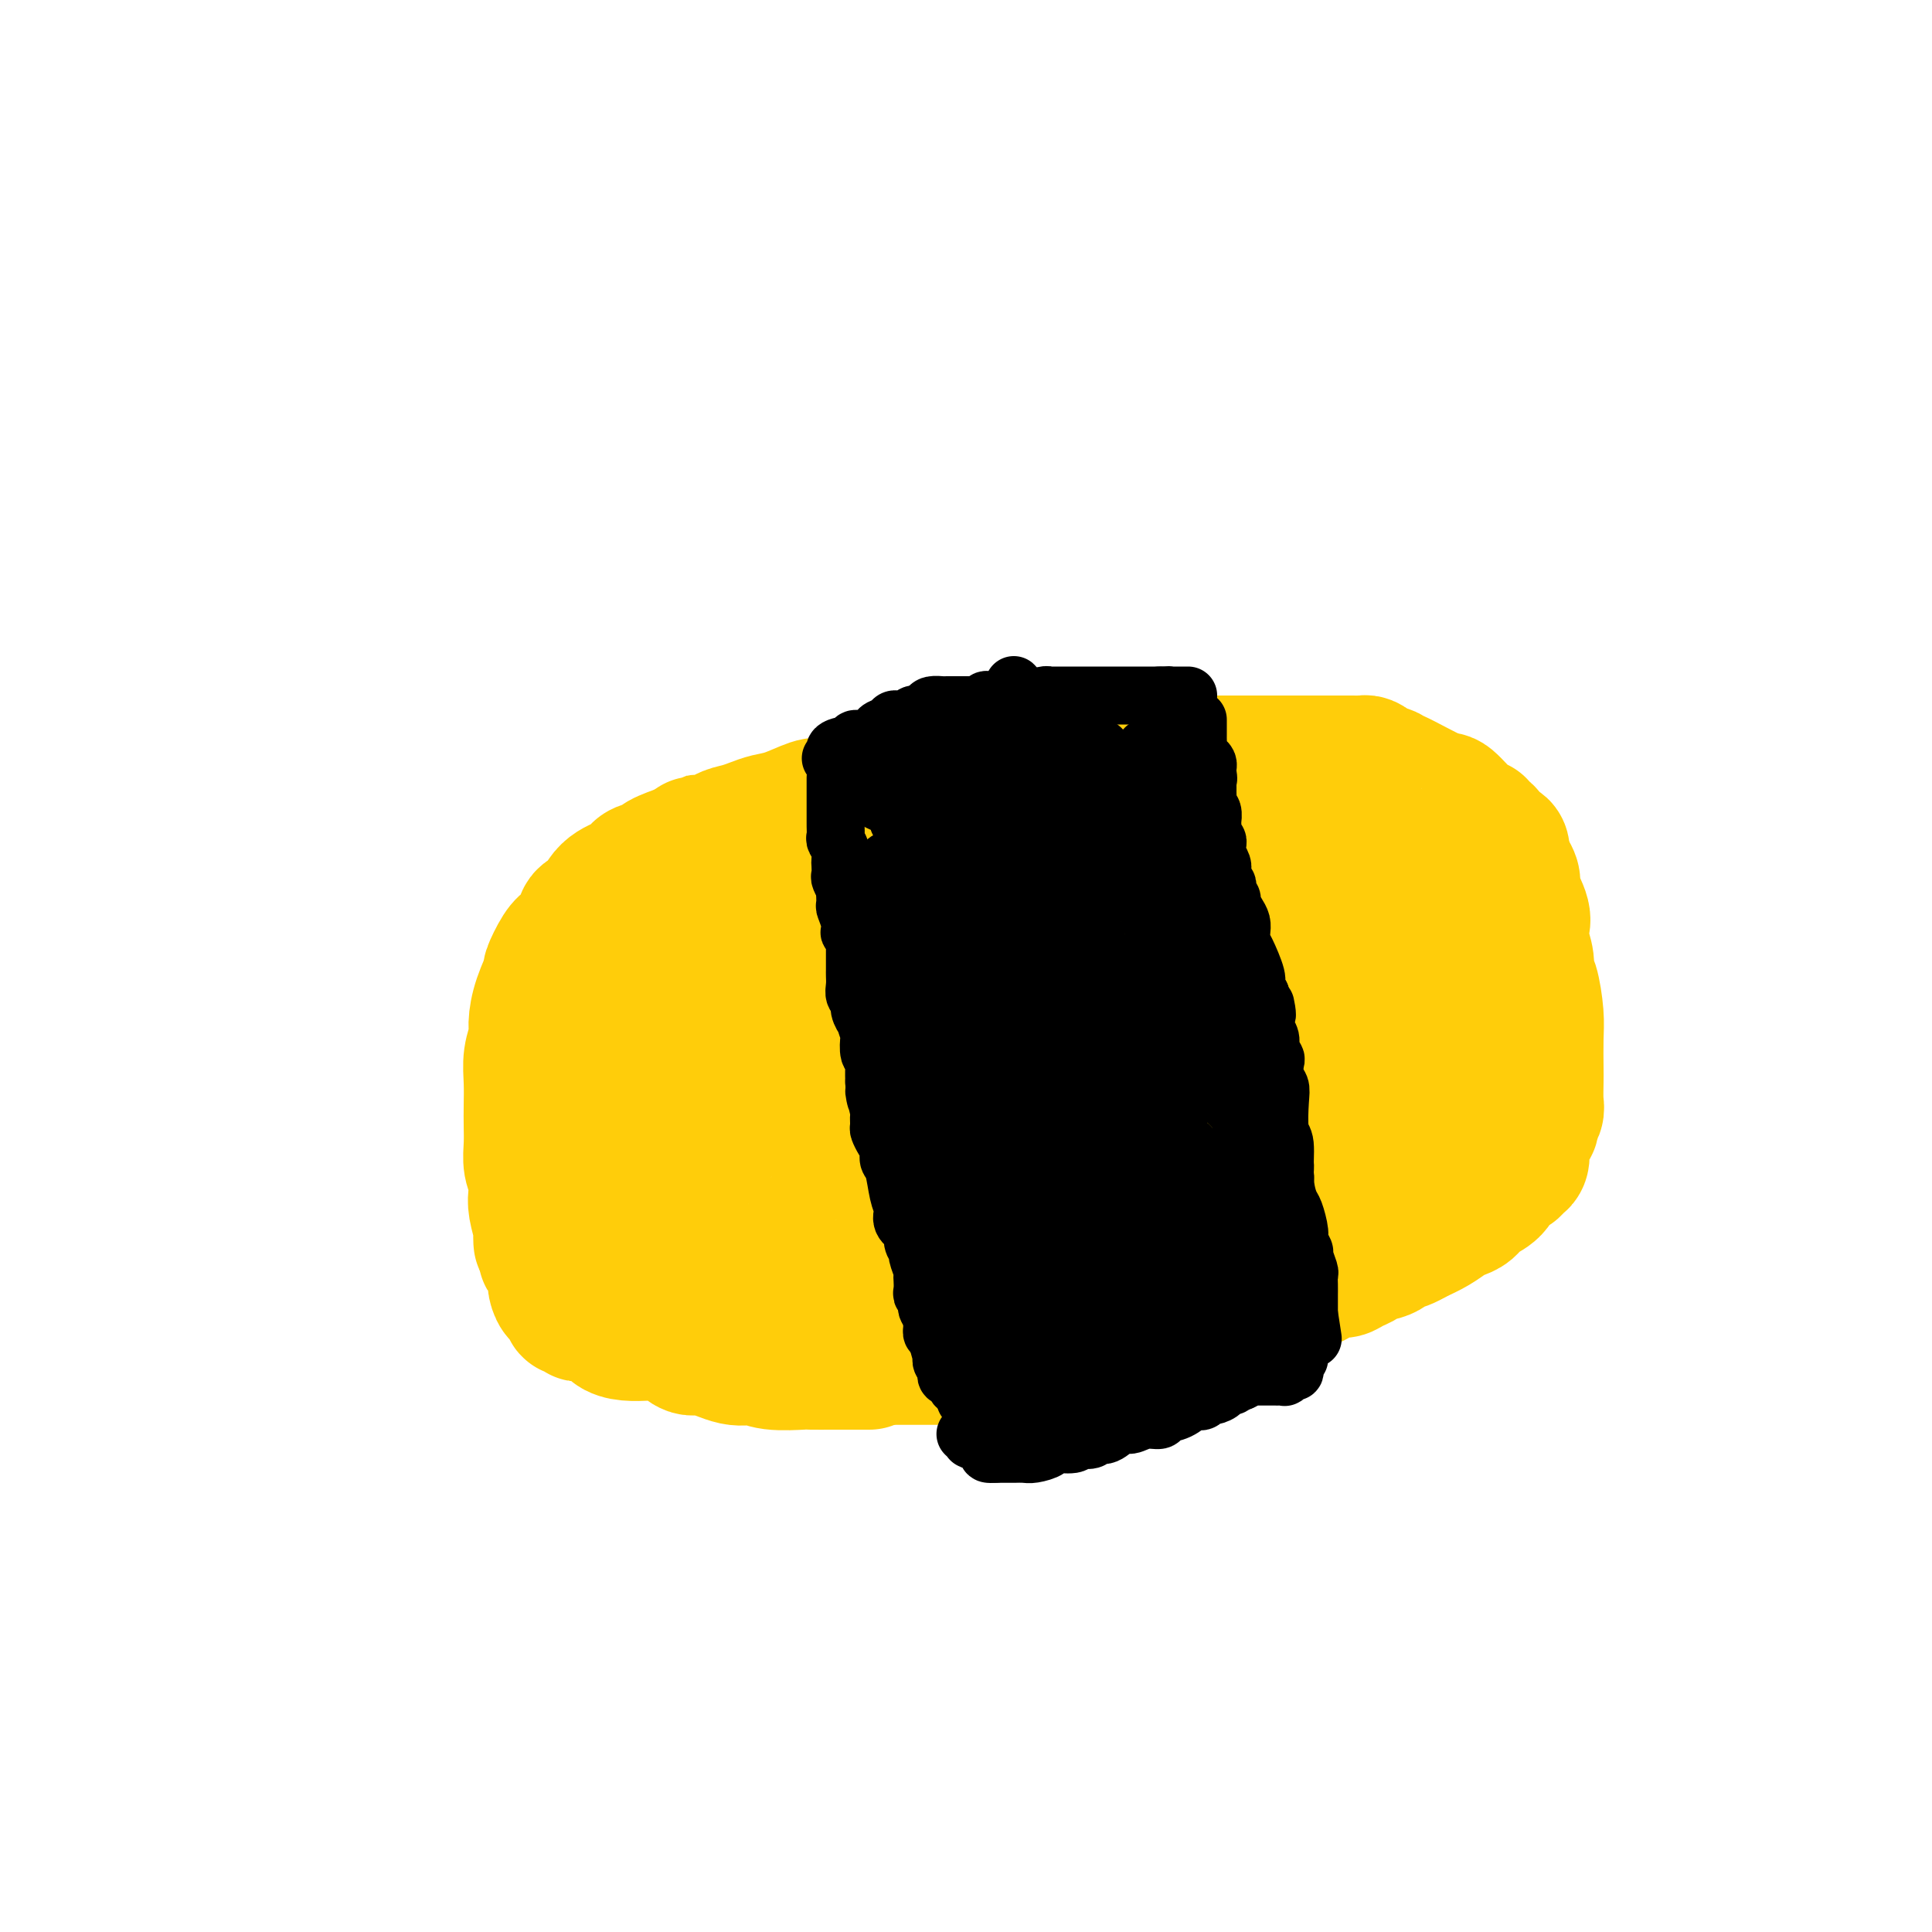 <svg viewBox='0 0 400 400' version='1.1' xmlns='http://www.w3.org/2000/svg' xmlns:xlink='http://www.w3.org/1999/xlink'><g fill='none' stroke='#FFCD0A' stroke-width='28' stroke-linecap='round' stroke-linejoin='round'><path d='M180,282c-0.958,-0.000 -1.915,-0.000 -3,0c-1.085,0.000 -2.296,0.001 -3,0c-0.704,-0.001 -0.901,-0.005 -2,0c-1.099,0.005 -3.099,0.017 -4,0c-0.901,-0.017 -0.703,-0.065 -2,0c-1.297,0.065 -4.090,0.244 -6,0c-1.910,-0.244 -2.937,-0.909 -4,-1c-1.063,-0.091 -2.161,0.392 -4,0c-1.839,-0.392 -4.420,-1.660 -6,-2c-1.580,-0.340 -2.159,0.249 -3,0c-0.841,-0.249 -1.945,-1.337 -3,-2c-1.055,-0.663 -2.062,-0.902 -3,-1c-0.938,-0.098 -1.807,-0.055 -3,0c-1.193,0.055 -2.711,0.121 -4,0c-1.289,-0.121 -2.348,-0.429 -3,-1c-0.652,-0.571 -0.897,-1.406 -2,-2c-1.103,-0.594 -3.065,-0.947 -4,-1c-0.935,-0.053 -0.843,0.193 -1,0c-0.157,-0.193 -0.563,-0.827 -1,-1c-0.437,-0.173 -0.904,0.113 -1,0c-0.096,-0.113 0.181,-0.624 0,-1c-0.181,-0.376 -0.819,-0.615 -1,-1c-0.181,-0.385 0.096,-0.914 0,-1c-0.096,-0.086 -0.564,0.271 -1,0c-0.436,-0.271 -0.838,-1.172 -1,-2c-0.162,-0.828 -0.082,-1.584 0,-2c0.082,-0.416 0.166,-0.493 0,-1c-0.166,-0.507 -0.583,-1.444 -1,-2c-0.417,-0.556 -0.833,-0.730 -1,-1c-0.167,-0.270 -0.083,-0.635 0,-1'/><path d='M113,259c-0.996,-2.190 -0.985,-1.664 -1,-2c-0.015,-0.336 -0.056,-1.535 0,-2c0.056,-0.465 0.207,-0.196 0,-1c-0.207,-0.804 -0.774,-2.683 -1,-4c-0.226,-1.317 -0.113,-2.074 0,-3c0.113,-0.926 0.226,-2.021 0,-3c-0.226,-0.979 -0.792,-1.843 -1,-3c-0.208,-1.157 -0.057,-2.609 0,-4c0.057,-1.391 0.019,-2.722 0,-4c-0.019,-1.278 -0.020,-2.504 0,-4c0.020,-1.496 0.059,-3.262 0,-5c-0.059,-1.738 -0.218,-3.447 0,-5c0.218,-1.553 0.813,-2.948 1,-4c0.187,-1.052 -0.035,-1.759 0,-3c0.035,-1.241 0.327,-3.014 1,-5c0.673,-1.986 1.728,-4.183 2,-5c0.272,-0.817 -0.240,-0.254 0,-1c0.240,-0.746 1.233,-2.800 2,-4c0.767,-1.200 1.308,-1.546 2,-2c0.692,-0.454 1.536,-1.014 2,-2c0.464,-0.986 0.547,-2.397 1,-3c0.453,-0.603 1.277,-0.399 2,-1c0.723,-0.601 1.346,-2.006 2,-3c0.654,-0.994 1.339,-1.576 2,-2c0.661,-0.424 1.299,-0.691 2,-1c0.701,-0.309 1.466,-0.659 2,-1c0.534,-0.341 0.836,-0.671 1,-1c0.164,-0.329 0.188,-0.655 1,-1c0.812,-0.345 2.411,-0.708 3,-1c0.589,-0.292 0.168,-0.512 1,-1c0.832,-0.488 2.916,-1.244 5,-2'/><path d='M142,176c3.558,-2.421 1.954,-1.475 2,-1c0.046,0.475 1.744,0.478 3,0c1.256,-0.478 2.070,-1.436 3,-2c0.930,-0.564 1.975,-0.733 3,-1c1.025,-0.267 2.029,-0.633 3,-1c0.971,-0.367 1.908,-0.736 3,-1c1.092,-0.264 2.340,-0.422 4,-1c1.660,-0.578 3.733,-1.576 5,-2c1.267,-0.424 1.729,-0.274 3,0c1.271,0.274 3.351,0.672 5,0c1.649,-0.672 2.866,-2.415 4,-3c1.134,-0.585 2.185,-0.012 3,0c0.815,0.012 1.393,-0.537 3,-1c1.607,-0.463 4.241,-0.841 6,-1c1.759,-0.159 2.642,-0.098 3,0c0.358,0.098 0.190,0.232 1,0c0.810,-0.232 2.596,-0.832 4,-1c1.404,-0.168 2.425,0.095 3,0c0.575,-0.095 0.706,-0.547 2,-1c1.294,-0.453 3.753,-0.906 5,-1c1.247,-0.094 1.282,0.171 2,0c0.718,-0.171 2.118,-0.778 3,-1c0.882,-0.222 1.246,-0.060 2,0c0.754,0.060 1.897,0.016 3,0c1.103,-0.016 2.167,-0.004 4,0c1.833,0.004 4.436,0.001 6,0c1.564,-0.001 2.089,-0.000 4,0c1.911,0.000 5.207,0.000 7,0c1.793,-0.000 2.084,-0.000 3,0c0.916,0.000 2.458,0.000 4,0'/><path d='M248,158c6.114,0.000 4.898,0.000 5,0c0.102,-0.000 1.521,-0.000 3,0c1.479,0.000 3.020,0.000 4,0c0.980,-0.000 1.401,-0.000 2,0c0.599,0.000 1.376,0.000 2,0c0.624,-0.000 1.094,-0.000 2,0c0.906,0.000 2.249,0.000 3,0c0.751,-0.000 0.911,-0.000 2,0c1.089,0.000 3.108,0.000 4,0c0.892,-0.000 0.658,-0.001 1,0c0.342,0.001 1.259,0.003 2,0c0.741,-0.003 1.306,-0.011 2,0c0.694,0.011 1.516,0.040 2,0c0.484,-0.040 0.628,-0.149 1,0c0.372,0.149 0.972,0.558 1,1c0.028,0.442 -0.514,0.918 0,1c0.514,0.082 2.086,-0.231 3,0c0.914,0.231 1.172,1.004 1,1c-0.172,-0.004 -0.774,-0.785 1,0c1.774,0.785 5.925,3.138 8,4c2.075,0.862 2.075,0.234 3,1c0.925,0.766 2.774,2.926 4,4c1.226,1.074 1.829,1.061 2,1c0.171,-0.061 -0.091,-0.171 0,0c0.091,0.171 0.536,0.622 1,1c0.464,0.378 0.947,0.682 1,1c0.053,0.318 -0.323,0.652 0,1c0.323,0.348 1.344,0.712 2,1c0.656,0.288 0.946,0.501 1,1c0.054,0.499 -0.127,1.286 0,2c0.127,0.714 0.564,1.357 1,2'/><path d='M312,180c1.963,2.808 0.870,2.827 1,4c0.130,1.173 1.484,3.498 2,5c0.516,1.502 0.194,2.181 0,3c-0.194,0.819 -0.258,1.780 0,3c0.258,1.220 0.840,2.701 1,4c0.160,1.299 -0.101,2.418 0,3c0.101,0.582 0.563,0.629 1,2c0.437,1.371 0.849,4.065 1,6c0.151,1.935 0.042,3.109 0,5c-0.042,1.891 -0.015,4.499 0,6c0.015,1.501 0.019,1.893 0,3c-0.019,1.107 -0.062,2.927 0,4c0.062,1.073 0.228,1.400 0,2c-0.228,0.600 -0.849,1.474 -1,2c-0.151,0.526 0.170,0.703 0,1c-0.170,0.297 -0.829,0.713 -1,1c-0.171,0.287 0.147,0.444 0,1c-0.147,0.556 -0.760,1.511 -1,2c-0.240,0.489 -0.109,0.510 0,1c0.109,0.490 0.196,1.447 0,2c-0.196,0.553 -0.675,0.700 -1,1c-0.325,0.300 -0.496,0.752 -1,1c-0.504,0.248 -1.343,0.290 -2,1c-0.657,0.710 -1.134,2.087 -2,3c-0.866,0.913 -2.121,1.361 -3,2c-0.879,0.639 -1.382,1.470 -2,2c-0.618,0.530 -1.351,0.761 -2,1c-0.649,0.239 -1.213,0.487 -2,1c-0.787,0.513 -1.796,1.289 -3,2c-1.204,0.711 -2.602,1.355 -4,2'/><path d='M293,256c-4.096,2.438 -3.835,1.034 -4,1c-0.165,-0.034 -0.755,1.302 -2,2c-1.245,0.698 -3.146,0.760 -4,1c-0.854,0.240 -0.660,0.660 -1,1c-0.340,0.340 -1.215,0.601 -2,1c-0.785,0.399 -1.479,0.938 -2,1c-0.521,0.062 -0.869,-0.352 -2,0c-1.131,0.352 -3.045,1.470 -4,2c-0.955,0.530 -0.951,0.470 -2,1c-1.049,0.530 -3.152,1.648 -4,2c-0.848,0.352 -0.440,-0.064 -1,0c-0.560,0.064 -2.087,0.608 -3,1c-0.913,0.392 -1.212,0.631 -2,1c-0.788,0.369 -2.065,0.869 -3,1c-0.935,0.131 -1.529,-0.108 -2,0c-0.471,0.108 -0.818,0.564 -2,1c-1.182,0.436 -3.199,0.853 -4,1c-0.801,0.147 -0.385,0.024 -1,0c-0.615,-0.024 -2.262,0.050 -3,0c-0.738,-0.050 -0.568,-0.225 -1,0c-0.432,0.225 -1.466,0.849 -2,1c-0.534,0.151 -0.570,-0.169 -1,0c-0.430,0.169 -1.256,0.829 -2,1c-0.744,0.171 -1.406,-0.147 -2,0c-0.594,0.147 -1.120,0.760 -2,1c-0.880,0.240 -2.114,0.106 -3,0c-0.886,-0.106 -1.423,-0.183 -2,0c-0.577,0.183 -1.194,0.626 -2,1c-0.806,0.374 -1.802,0.678 -3,1c-1.198,0.322 -2.599,0.661 -4,1'/><path d='M221,279c-6.364,1.480 -4.275,1.181 -4,1c0.275,-0.181 -1.265,-0.245 -3,0c-1.735,0.245 -3.666,0.798 -5,1c-1.334,0.202 -2.070,0.054 -3,0c-0.930,-0.054 -2.055,-0.015 -3,0c-0.945,0.015 -1.710,0.004 -3,0c-1.290,-0.004 -3.107,-0.001 -4,0c-0.893,0.001 -0.864,0.000 -1,0c-0.136,-0.000 -0.438,-0.000 -1,0c-0.562,0.000 -1.384,0.000 -2,0c-0.616,-0.000 -1.026,-0.000 -1,0c0.026,0.000 0.487,0.000 0,0c-0.487,-0.000 -1.923,-0.000 -3,0c-1.077,0.000 -1.794,0.000 -2,0c-0.206,-0.000 0.099,-0.000 0,0c-0.099,0.000 -0.601,0.000 -1,0c-0.399,-0.000 -0.695,-0.000 -1,0c-0.305,0.000 -0.618,0.000 -1,0c-0.382,-0.000 -0.834,-0.000 -1,0c-0.166,0.000 -0.048,0.000 0,0c0.048,-0.000 0.024,-0.000 0,0'/><path d='M146,269c-0.055,-0.426 -0.111,-0.852 0,-1c0.111,-0.148 0.387,-0.019 0,0c-0.387,0.019 -1.439,-0.071 -2,0c-0.561,0.071 -0.633,0.304 -1,0c-0.367,-0.304 -1.028,-1.145 -2,-2c-0.972,-0.855 -2.253,-1.726 -3,-2c-0.747,-0.274 -0.960,0.048 -1,0c-0.040,-0.048 0.092,-0.467 0,-1c-0.092,-0.533 -0.409,-1.181 -1,-2c-0.591,-0.819 -1.457,-1.808 -2,-2c-0.543,-0.192 -0.764,0.412 -1,0c-0.236,-0.412 -0.487,-1.842 -1,-3c-0.513,-1.158 -1.290,-2.045 -2,-3c-0.710,-0.955 -1.355,-1.977 -2,-3'/><path d='M128,250c-2.885,-3.479 -1.099,-2.678 -1,-3c0.099,-0.322 -1.490,-1.767 -2,-3c-0.510,-1.233 0.060,-2.256 0,-3c-0.060,-0.744 -0.748,-1.211 -1,-2c-0.252,-0.789 -0.068,-1.899 0,-3c0.068,-1.101 0.018,-2.193 0,-3c-0.018,-0.807 -0.005,-1.330 0,-2c0.005,-0.670 0.000,-1.489 0,-2c-0.000,-0.511 0.003,-0.715 0,-1c-0.003,-0.285 -0.012,-0.651 0,-1c0.012,-0.349 0.044,-0.682 0,-1c-0.044,-0.318 -0.165,-0.621 0,-1c0.165,-0.379 0.617,-0.834 1,-1c0.383,-0.166 0.698,-0.045 1,0c0.302,0.045 0.590,0.012 1,0c0.410,-0.012 0.941,-0.003 1,0c0.059,0.003 -0.353,0.001 0,0c0.353,-0.001 1.471,0.000 2,0c0.529,-0.000 0.469,-0.003 1,0c0.531,0.003 1.654,0.010 2,0c0.346,-0.010 -0.084,-0.036 0,0c0.084,0.036 0.683,0.135 1,0c0.317,-0.135 0.351,-0.503 1,0c0.649,0.503 1.911,1.878 3,3c1.089,1.122 2.003,1.991 3,3c0.997,1.009 2.076,2.156 3,3c0.924,0.844 1.693,1.384 2,2c0.307,0.616 0.154,1.308 0,2'/><path d='M146,237c1.435,1.519 1.022,0.317 1,0c-0.022,-0.317 0.347,0.250 1,1c0.653,0.750 1.588,1.684 2,2c0.412,0.316 0.299,0.013 1,1c0.701,0.987 2.216,3.264 3,4c0.784,0.736 0.838,-0.069 2,1c1.162,1.069 3.434,4.014 5,6c1.566,1.986 2.428,3.014 3,4c0.572,0.986 0.855,1.928 2,3c1.145,1.072 3.151,2.272 4,3c0.849,0.728 0.542,0.982 1,1c0.458,0.018 1.682,-0.201 2,0c0.318,0.201 -0.269,0.823 0,1c0.269,0.177 1.396,-0.093 2,0c0.604,0.093 0.686,0.547 1,1c0.314,0.453 0.861,0.906 1,1c0.139,0.094 -0.131,-0.171 0,0c0.131,0.171 0.661,0.778 1,1c0.339,0.222 0.486,0.059 1,0c0.514,-0.059 1.395,-0.014 2,0c0.605,0.014 0.936,-0.004 1,0c0.064,0.004 -0.137,0.029 0,0c0.137,-0.029 0.614,-0.111 1,0c0.386,0.111 0.681,0.414 1,0c0.319,-0.414 0.663,-1.547 1,-2c0.337,-0.453 0.669,-0.227 1,0'/><path d='M186,265c1.585,-0.249 1.546,0.129 2,0c0.454,-0.129 1.399,-0.767 2,-1c0.601,-0.233 0.857,-0.063 1,0c0.143,0.063 0.172,0.018 1,0c0.828,-0.018 2.457,-0.009 3,0c0.543,0.009 0.002,0.017 0,0c-0.002,-0.017 0.535,-0.060 1,0c0.465,0.060 0.858,0.224 1,0c0.142,-0.224 0.033,-0.835 0,-1c-0.033,-0.165 0.010,0.117 0,0c-0.010,-0.117 -0.072,-0.632 0,-1c0.072,-0.368 0.276,-0.591 0,-1c-0.276,-0.409 -1.034,-1.006 -2,-2c-0.966,-0.994 -2.139,-2.384 -3,-4c-0.861,-1.616 -1.411,-3.456 -2,-5c-0.589,-1.544 -1.218,-2.790 -2,-4c-0.782,-1.210 -1.716,-2.383 -2,-3c-0.284,-0.617 0.083,-0.677 0,-1c-0.083,-0.323 -0.615,-0.908 -1,-1c-0.385,-0.092 -0.622,0.311 -1,0c-0.378,-0.311 -0.896,-1.334 -1,-2c-0.104,-0.666 0.208,-0.976 -1,-2c-1.208,-1.024 -3.934,-2.763 -5,-4c-1.066,-1.237 -0.471,-1.971 -1,-3c-0.529,-1.029 -2.181,-2.354 -3,-3c-0.819,-0.646 -0.805,-0.613 -1,-1c-0.195,-0.387 -0.597,-1.193 -1,-2'/><path d='M171,224c-4.411,-6.076 -2.437,-2.266 -2,-1c0.437,1.266 -0.661,-0.013 -1,-1c-0.339,-0.987 0.083,-1.682 0,-2c-0.083,-0.318 -0.669,-0.258 -1,-1c-0.331,-0.742 -0.407,-2.286 -1,-3c-0.593,-0.714 -1.703,-0.598 -2,-1c-0.297,-0.402 0.219,-1.323 0,-2c-0.219,-0.677 -1.172,-1.109 -2,-2c-0.828,-0.891 -1.531,-2.242 -2,-3c-0.469,-0.758 -0.704,-0.923 -1,-2c-0.296,-1.077 -0.653,-3.064 -1,-4c-0.347,-0.936 -0.684,-0.820 -1,-1c-0.316,-0.180 -0.609,-0.657 -1,-1c-0.391,-0.343 -0.878,-0.553 -1,-1c-0.122,-0.447 0.121,-1.131 0,-2c-0.121,-0.869 -0.607,-1.924 -1,-3c-0.393,-1.076 -0.693,-2.172 -1,-3c-0.307,-0.828 -0.622,-1.388 -1,-2c-0.378,-0.612 -0.819,-1.277 -1,-2c-0.181,-0.723 -0.102,-1.504 0,-2c0.102,-0.496 0.228,-0.707 0,-1c-0.228,-0.293 -0.808,-0.668 -1,-1c-0.192,-0.332 0.005,-0.622 0,-1c-0.005,-0.378 -0.211,-0.844 0,-1c0.211,-0.156 0.840,-0.000 1,0c0.160,0.000 -0.149,-0.154 0,0c0.149,0.154 0.757,0.615 1,1c0.243,0.385 0.122,0.692 0,1'/><path d='M152,183c0.296,0.546 0.038,0.910 0,1c-0.038,0.090 0.146,-0.095 0,0c-0.146,0.095 -0.621,0.468 -1,1c-0.379,0.532 -0.661,1.222 -1,2c-0.339,0.778 -0.734,1.644 -1,2c-0.266,0.356 -0.404,0.204 -1,0c-0.596,-0.204 -1.650,-0.458 -2,0c-0.350,0.458 0.004,1.628 0,2c-0.004,0.372 -0.367,-0.055 -1,0c-0.633,0.055 -1.536,0.592 -2,1c-0.464,0.408 -0.488,0.686 -1,1c-0.512,0.314 -1.512,0.663 -2,1c-0.488,0.337 -0.464,0.663 -1,1c-0.536,0.337 -1.631,0.687 -2,1c-0.369,0.313 -0.012,0.591 0,1c0.012,0.409 -0.323,0.950 -1,1c-0.677,0.050 -1.698,-0.390 -2,0c-0.302,0.390 0.116,1.609 0,2c-0.116,0.391 -0.764,-0.045 -1,0c-0.236,0.045 -0.060,0.573 0,1c0.060,0.427 0.005,0.755 0,1c-0.005,0.245 0.040,0.409 0,1c-0.040,0.591 -0.165,1.609 0,2c0.165,0.391 0.622,0.156 1,0c0.378,-0.156 0.679,-0.234 1,0c0.321,0.234 0.663,0.781 1,1c0.337,0.219 0.668,0.109 1,0'/><path d='M137,206c0.471,0.349 -0.350,0.720 0,1c0.350,0.280 1.872,0.467 3,1c1.128,0.533 1.861,1.411 2,2c0.139,0.589 -0.316,0.890 0,1c0.316,0.110 1.402,0.029 2,0c0.598,-0.029 0.709,-0.008 1,0c0.291,0.008 0.763,0.002 1,0c0.237,-0.002 0.237,-0.001 1,0c0.763,0.001 2.287,0.000 3,0c0.713,-0.000 0.614,-0.000 1,0c0.386,0.000 1.257,0.000 2,0c0.743,-0.000 1.360,-0.000 2,0c0.640,0.000 1.304,0.001 2,0c0.696,-0.001 1.424,-0.003 2,0c0.576,0.003 1.001,0.012 2,0c0.999,-0.012 2.572,-0.045 3,0c0.428,0.045 -0.289,0.166 0,0c0.289,-0.166 1.583,-0.621 2,-1c0.417,-0.379 -0.043,-0.683 0,-1c0.043,-0.317 0.590,-0.649 1,-1c0.410,-0.351 0.684,-0.723 1,-1c0.316,-0.277 0.676,-0.460 1,-1c0.324,-0.540 0.612,-1.439 1,-2c0.388,-0.561 0.874,-0.785 1,-1c0.126,-0.215 -0.110,-0.421 0,-1c0.110,-0.579 0.565,-1.531 1,-2c0.435,-0.469 0.848,-0.456 1,-1c0.152,-0.544 0.041,-1.647 0,-2c-0.041,-0.353 -0.012,0.042 0,0c0.012,-0.042 0.006,-0.521 0,-1'/><path d='M173,196c1.393,-2.504 0.374,-1.262 0,-1c-0.374,0.262 -0.104,-0.454 0,-1c0.104,-0.546 0.043,-0.921 0,-1c-0.043,-0.079 -0.068,0.137 0,0c0.068,-0.137 0.229,-0.629 0,-1c-0.229,-0.371 -0.848,-0.621 -1,-1c-0.152,-0.379 0.162,-0.886 0,-1c-0.162,-0.114 -0.800,0.167 -1,0c-0.200,-0.167 0.038,-0.780 0,-1c-0.038,-0.220 -0.354,-0.048 -1,0c-0.646,0.048 -1.624,-0.029 -2,0c-0.376,0.029 -0.150,0.166 0,0c0.150,-0.166 0.225,-0.633 0,-1c-0.225,-0.367 -0.751,-0.633 -1,-1c-0.249,-0.367 -0.223,-0.837 0,-1c0.223,-0.163 0.642,-0.021 1,0c0.358,0.021 0.654,-0.079 1,0c0.346,0.079 0.740,0.336 1,1c0.260,0.664 0.384,1.734 1,2c0.616,0.266 1.723,-0.271 2,0c0.277,0.271 -0.276,1.351 0,2c0.276,0.649 1.382,0.867 2,1c0.618,0.133 0.748,0.181 1,1c0.252,0.819 0.626,2.410 1,4'/><path d='M177,197c2.182,2.840 2.638,4.441 3,5c0.362,0.559 0.629,0.076 2,2c1.371,1.924 3.844,6.255 5,8c1.156,1.745 0.993,0.905 2,2c1.007,1.095 3.183,4.126 5,7c1.817,2.874 3.274,5.593 4,7c0.726,1.407 0.719,1.503 1,2c0.281,0.497 0.849,1.393 1,2c0.151,0.607 -0.114,0.923 0,1c0.114,0.077 0.608,-0.086 1,0c0.392,0.086 0.681,0.422 1,1c0.319,0.578 0.669,1.398 1,2c0.331,0.602 0.645,0.984 1,1c0.355,0.016 0.752,-0.335 1,0c0.248,0.335 0.347,1.355 1,2c0.653,0.645 1.860,0.915 2,1c0.140,0.085 -0.787,-0.015 0,1c0.787,1.015 3.287,3.146 4,4c0.713,0.854 -0.360,0.433 0,1c0.360,0.567 2.153,2.123 3,3c0.847,0.877 0.748,1.076 1,1c0.252,-0.076 0.855,-0.428 1,0c0.145,0.428 -0.168,1.634 0,2c0.168,0.366 0.818,-0.108 1,0c0.182,0.108 -0.105,0.798 0,1c0.105,0.202 0.601,-0.085 1,0c0.399,0.085 0.699,0.543 1,1'/><path d='M220,254c3.258,3.626 1.403,1.692 1,1c-0.403,-0.692 0.647,-0.143 1,0c0.353,0.143 0.008,-0.120 0,0c-0.008,0.120 0.322,0.624 1,1c0.678,0.376 1.705,0.622 2,1c0.295,0.378 -0.142,0.886 0,1c0.142,0.114 0.864,-0.166 1,0c0.136,0.166 -0.314,0.776 0,1c0.314,0.224 1.394,0.060 2,0c0.606,-0.060 0.740,-0.016 1,0c0.260,0.016 0.647,0.004 1,0c0.353,-0.004 0.673,-0.000 1,0c0.327,0.000 0.662,-0.004 1,0c0.338,0.004 0.678,0.015 1,0c0.322,-0.015 0.625,-0.056 1,0c0.375,0.056 0.821,0.207 1,0c0.179,-0.207 0.089,-0.774 0,-1c-0.089,-0.226 -0.178,-0.112 0,0c0.178,0.112 0.622,0.224 1,0c0.378,-0.224 0.689,-0.782 1,-1c0.311,-0.218 0.622,-0.097 1,0c0.378,0.097 0.822,0.171 1,0c0.178,-0.171 0.089,-0.585 0,-1'/><path d='M239,256c1.704,-0.705 0.464,-0.966 0,-1c-0.464,-0.034 -0.151,0.161 0,0c0.151,-0.161 0.140,-0.676 0,-1c-0.140,-0.324 -0.409,-0.457 -1,-1c-0.591,-0.543 -1.505,-1.496 -2,-2c-0.495,-0.504 -0.572,-0.560 -1,-1c-0.428,-0.440 -1.207,-1.264 -2,-2c-0.793,-0.736 -1.599,-1.383 -2,-2c-0.401,-0.617 -0.398,-1.205 -1,-2c-0.602,-0.795 -1.808,-1.799 -3,-3c-1.192,-1.201 -2.371,-2.599 -3,-4c-0.629,-1.401 -0.707,-2.806 -2,-5c-1.293,-2.194 -3.799,-5.179 -5,-7c-1.201,-1.821 -1.096,-2.478 -1,-3c0.096,-0.522 0.184,-0.907 0,-1c-0.184,-0.093 -0.640,0.108 -1,0c-0.360,-0.108 -0.625,-0.525 -1,-1c-0.375,-0.475 -0.859,-1.008 -1,-1c-0.141,0.008 0.060,0.556 0,0c-0.060,-0.556 -0.383,-2.215 -1,-3c-0.617,-0.785 -1.528,-0.697 -2,-1c-0.472,-0.303 -0.504,-0.998 -1,-2c-0.496,-1.002 -1.456,-2.310 -2,-3c-0.544,-0.690 -0.672,-0.762 -1,-1c-0.328,-0.238 -0.858,-0.641 -1,-1c-0.142,-0.359 0.102,-0.674 0,-1c-0.102,-0.326 -0.551,-0.663 -1,-1'/><path d='M204,206c-5.346,-7.744 -1.212,-2.103 0,0c1.212,2.103 -0.499,0.670 -1,0c-0.501,-0.670 0.206,-0.575 0,-1c-0.206,-0.425 -1.327,-1.371 -2,-2c-0.673,-0.629 -0.897,-0.943 -1,-1c-0.103,-0.057 -0.084,0.143 0,0c0.084,-0.143 0.234,-0.630 0,-1c-0.234,-0.370 -0.851,-0.625 -1,-1c-0.149,-0.375 0.171,-0.870 0,-1c-0.171,-0.130 -0.833,0.107 -1,0c-0.167,-0.107 0.161,-0.557 0,-1c-0.161,-0.443 -0.813,-0.878 -1,-1c-0.187,-0.122 0.089,0.069 0,0c-0.089,-0.069 -0.545,-0.400 -1,-1c-0.455,-0.600 -0.910,-1.470 -1,-2c-0.090,-0.530 0.186,-0.720 0,-1c-0.186,-0.280 -0.834,-0.650 -1,-1c-0.166,-0.350 0.151,-0.682 0,-1c-0.151,-0.318 -0.772,-0.624 -1,-1c-0.228,-0.376 -0.065,-0.822 0,-1c0.065,-0.178 0.033,-0.089 0,0'/><path d='M193,189c-1.684,-2.792 -0.395,-1.273 0,-1c0.395,0.273 -0.104,-0.700 0,-1c0.104,-0.300 0.811,0.074 1,0c0.189,-0.074 -0.138,-0.597 0,-1c0.138,-0.403 0.743,-0.685 1,-1c0.257,-0.315 0.168,-0.663 0,-1c-0.168,-0.337 -0.414,-0.664 0,-1c0.414,-0.336 1.487,-0.682 2,-1c0.513,-0.318 0.466,-0.607 1,-1c0.534,-0.393 1.648,-0.890 2,-1c0.352,-0.110 -0.059,0.167 0,0c0.059,-0.167 0.589,-0.777 1,-1c0.411,-0.223 0.702,-0.060 1,0c0.298,0.060 0.604,0.015 1,0c0.396,-0.015 0.881,-0.000 1,0c0.119,0.000 -0.127,-0.014 0,0c0.127,0.014 0.626,0.055 1,0c0.374,-0.055 0.622,-0.208 1,0c0.378,0.208 0.885,0.777 1,1c0.115,0.223 -0.163,0.101 0,0c0.163,-0.101 0.765,-0.182 1,0c0.235,0.182 0.102,0.626 0,1c-0.102,0.374 -0.172,0.678 0,1c0.172,0.322 0.586,0.661 1,1'/><path d='M209,183c1.394,0.731 0.878,0.558 1,1c0.122,0.442 0.880,1.500 1,2c0.120,0.500 -0.399,0.441 0,1c0.399,0.559 1.717,1.737 2,2c0.283,0.263 -0.470,-0.389 0,0c0.470,0.389 2.163,1.820 3,3c0.837,1.180 0.817,2.109 1,3c0.183,0.891 0.569,1.744 1,2c0.431,0.256 0.907,-0.086 1,0c0.093,0.086 -0.196,0.601 0,1c0.196,0.399 0.877,0.683 1,1c0.123,0.317 -0.313,0.665 0,1c0.313,0.335 1.376,0.655 2,1c0.624,0.345 0.809,0.714 1,1c0.191,0.286 0.389,0.488 1,1c0.611,0.512 1.636,1.333 2,2c0.364,0.667 0.066,1.179 1,2c0.934,0.821 3.100,1.950 4,3c0.900,1.050 0.532,2.020 1,3c0.468,0.980 1.771,1.969 3,3c1.229,1.031 2.385,2.105 3,3c0.615,0.895 0.688,1.612 1,2c0.312,0.388 0.864,0.446 1,1c0.136,0.554 -0.142,1.602 0,2c0.142,0.398 0.704,0.145 1,0c0.296,-0.145 0.327,-0.183 1,1c0.673,1.183 1.989,3.588 3,5c1.011,1.412 1.717,1.832 3,3c1.283,1.168 3.141,3.084 5,5'/><path d='M253,238c7.272,9.201 3.452,4.703 2,3c-1.452,-1.703 -0.537,-0.612 0,0c0.537,0.612 0.695,0.744 1,1c0.305,0.256 0.756,0.635 1,1c0.244,0.365 0.280,0.716 0,1c-0.280,0.284 -0.875,0.501 0,2c0.875,1.499 3.219,4.281 5,7c1.781,2.719 2.999,5.374 4,7c1.001,1.626 1.785,2.223 2,3c0.215,0.777 -0.140,1.735 0,2c0.140,0.265 0.773,-0.163 1,0c0.227,0.163 0.047,0.915 0,1c-0.047,0.085 0.039,-0.498 0,-1c-0.039,-0.502 -0.203,-0.922 0,-1c0.203,-0.078 0.773,0.186 1,0c0.227,-0.186 0.112,-0.823 0,-1c-0.112,-0.177 -0.223,0.106 0,0c0.223,-0.106 0.778,-0.602 1,-1c0.222,-0.398 0.111,-0.699 0,-1'/><path d='M271,261c0.322,-0.941 0.127,-0.795 0,-1c-0.127,-0.205 -0.188,-0.762 0,-1c0.188,-0.238 0.623,-0.158 1,0c0.377,0.158 0.697,0.392 1,0c0.303,-0.392 0.591,-1.410 1,-2c0.409,-0.590 0.939,-0.750 1,-1c0.061,-0.250 -0.349,-0.588 0,-1c0.349,-0.412 1.455,-0.898 2,-1c0.545,-0.102 0.527,0.179 1,0c0.473,-0.179 1.437,-0.817 2,-1c0.563,-0.183 0.725,0.091 1,0c0.275,-0.091 0.662,-0.546 1,-1c0.338,-0.454 0.626,-0.905 1,-1c0.374,-0.095 0.832,0.168 1,0c0.168,-0.168 0.046,-0.766 0,-1c-0.046,-0.234 -0.014,-0.104 0,0c0.014,0.104 0.011,0.182 0,0c-0.011,-0.182 -0.031,-0.622 0,-1c0.031,-0.378 0.114,-0.693 0,-1c-0.114,-0.307 -0.426,-0.607 -1,-1c-0.574,-0.393 -1.412,-0.878 -2,-1c-0.588,-0.122 -0.928,0.121 -1,0c-0.072,-0.121 0.122,-0.606 0,-1c-0.122,-0.394 -0.561,-0.697 -1,-1'/><path d='M279,244c-0.742,-1.510 -0.597,-1.783 -1,-2c-0.403,-0.217 -1.356,-0.376 -2,-1c-0.644,-0.624 -0.980,-1.713 -1,-2c-0.020,-0.287 0.276,0.226 0,0c-0.276,-0.226 -1.125,-1.192 -2,-2c-0.875,-0.808 -1.776,-1.459 -2,-2c-0.224,-0.541 0.231,-0.973 0,-2c-0.231,-1.027 -1.147,-2.650 -2,-4c-0.853,-1.350 -1.643,-2.426 -2,-3c-0.357,-0.574 -0.281,-0.647 -1,-2c-0.719,-1.353 -2.234,-3.986 -3,-5c-0.766,-1.014 -0.782,-0.408 -1,-1c-0.218,-0.592 -0.637,-2.383 -1,-3c-0.363,-0.617 -0.669,-0.061 -1,0c-0.331,0.061 -0.685,-0.372 -1,-1c-0.315,-0.628 -0.590,-1.451 -1,-2c-0.410,-0.549 -0.955,-0.824 -1,-1c-0.045,-0.176 0.408,-0.251 0,-1c-0.408,-0.749 -1.678,-2.171 -2,-3c-0.322,-0.829 0.304,-1.065 0,-1c-0.304,0.065 -1.537,0.433 -2,0c-0.463,-0.433 -0.154,-1.665 0,-2c0.154,-0.335 0.154,0.228 0,0c-0.154,-0.228 -0.461,-1.245 -1,-2c-0.539,-0.755 -1.310,-1.247 -2,-2c-0.690,-0.753 -1.298,-1.768 -2,-3c-0.702,-1.232 -1.497,-2.681 -2,-4c-0.503,-1.319 -0.712,-2.509 -1,-3c-0.288,-0.491 -0.654,-0.283 -1,-1c-0.346,-0.717 -0.673,-2.358 -1,-4'/><path d='M243,185c-5.751,-9.471 -2.127,-3.650 -1,-2c1.127,1.650 -0.241,-0.871 -1,-2c-0.759,-1.129 -0.907,-0.867 -1,-1c-0.093,-0.133 -0.130,-0.662 0,-1c0.130,-0.338 0.427,-0.486 0,-1c-0.427,-0.514 -1.579,-1.395 -2,-2c-0.421,-0.605 -0.113,-0.935 0,-1c0.113,-0.065 0.029,0.136 0,0c-0.029,-0.136 -0.005,-0.610 0,-1c0.005,-0.390 -0.009,-0.696 0,-1c0.009,-0.304 0.041,-0.607 0,-1c-0.041,-0.393 -0.155,-0.875 0,-1c0.155,-0.125 0.580,0.106 1,0c0.420,-0.106 0.833,-0.550 1,-1c0.167,-0.450 0.086,-0.905 0,-1c-0.086,-0.095 -0.177,0.171 0,0c0.177,-0.171 0.621,-0.778 1,-1c0.379,-0.222 0.693,-0.059 1,0c0.307,0.059 0.608,0.015 1,0c0.392,-0.015 0.875,-0.000 1,0c0.125,0.000 -0.107,-0.014 0,0c0.107,0.014 0.555,0.055 1,0c0.445,-0.055 0.889,-0.207 1,0c0.111,0.207 -0.111,0.773 0,1c0.111,0.227 0.556,0.113 1,0'/><path d='M247,169c1.013,0.398 1.045,0.891 1,1c-0.045,0.109 -0.166,-0.168 0,0c0.166,0.168 0.621,0.781 1,1c0.379,0.219 0.683,0.044 1,0c0.317,-0.044 0.648,0.044 1,0c0.352,-0.044 0.724,-0.218 1,0c0.276,0.218 0.454,0.828 1,1c0.546,0.172 1.459,-0.094 2,0c0.541,0.094 0.711,0.548 1,1c0.289,0.452 0.697,0.902 1,1c0.303,0.098 0.501,-0.157 1,0c0.499,0.157 1.299,0.724 2,1c0.701,0.276 1.302,0.260 2,1c0.698,0.740 1.493,2.238 2,3c0.507,0.762 0.726,0.790 1,1c0.274,0.210 0.603,0.603 1,1c0.397,0.397 0.864,0.797 2,2c1.136,1.203 2.942,3.208 5,5c2.058,1.792 4.366,3.370 6,5c1.634,1.630 2.592,3.313 4,5c1.408,1.687 3.265,3.378 5,5c1.735,1.622 3.349,3.175 5,5c1.651,1.825 3.339,3.921 4,5c0.661,1.079 0.296,1.140 1,2c0.704,0.860 2.479,2.521 4,5c1.521,2.479 2.789,5.778 4,8c1.211,2.222 2.364,3.367 3,4c0.636,0.633 0.753,0.752 1,1c0.247,0.248 0.623,0.624 1,1'/><path d='M311,234c4.950,6.525 1.324,2.338 0,1c-1.324,-1.338 -0.347,0.174 0,1c0.347,0.826 0.065,0.967 0,1c-0.065,0.033 0.086,-0.043 0,0c-0.086,0.043 -0.408,0.204 -1,0c-0.592,-0.204 -1.453,-0.772 -2,-1c-0.547,-0.228 -0.779,-0.116 -1,0c-0.221,0.116 -0.431,0.237 -1,0c-0.569,-0.237 -1.496,-0.833 -2,-1c-0.504,-0.167 -0.585,0.095 -2,0c-1.415,-0.095 -4.165,-0.549 -8,-2c-3.835,-1.451 -8.754,-3.901 -14,-7c-5.246,-3.099 -10.817,-6.847 -14,-9c-3.183,-2.153 -3.977,-2.709 -5,-4c-1.023,-1.291 -2.275,-3.316 -3,-4c-0.725,-0.684 -0.922,-0.026 -1,0c-0.078,0.026 -0.036,-0.582 0,-1c0.036,-0.418 0.065,-0.648 0,-1c-0.065,-0.352 -0.224,-0.826 0,-1c0.224,-0.174 0.829,-0.047 1,0c0.171,0.047 -0.094,0.013 0,0c0.094,-0.013 0.547,-0.007 1,0'/><path d='M259,206c-0.337,-1.343 -0.178,-1.201 0,-1c0.178,0.201 0.376,0.460 1,0c0.624,-0.460 1.674,-1.640 2,-2c0.326,-0.360 -0.071,0.099 0,0c0.071,-0.099 0.611,-0.758 1,-1c0.389,-0.242 0.626,-0.067 1,0c0.374,0.067 0.885,0.028 1,0c0.115,-0.028 -0.165,-0.044 0,0c0.165,0.044 0.775,0.149 1,0c0.225,-0.149 0.063,-0.553 0,-1c-0.063,-0.447 -0.028,-0.938 0,-1c0.028,-0.062 0.050,0.306 1,-1c0.950,-1.306 2.829,-4.287 4,-6c1.171,-1.713 1.633,-2.157 2,-3c0.367,-0.843 0.638,-2.085 1,-3c0.362,-0.915 0.815,-1.502 1,-2c0.185,-0.498 0.102,-0.907 0,-1c-0.102,-0.093 -0.224,0.128 0,0c0.224,-0.128 0.792,-0.607 1,-1c0.208,-0.393 0.056,-0.701 0,-1c-0.056,-0.299 -0.015,-0.591 0,-1c0.015,-0.409 0.003,-0.935 0,-1c-0.003,-0.065 0.002,0.333 0,0c-0.002,-0.333 -0.012,-1.396 0,-2c0.012,-0.604 0.045,-0.750 0,-1c-0.045,-0.250 -0.167,-0.603 0,-1c0.167,-0.397 0.622,-0.838 1,-1c0.378,-0.162 0.679,-0.046 1,0c0.321,0.046 0.660,0.023 1,0'/><path d='M279,175c1.166,-2.307 1.081,-0.573 1,0c-0.081,0.573 -0.157,-0.015 0,0c0.157,0.015 0.546,0.632 1,1c0.454,0.368 0.973,0.488 1,1c0.027,0.512 -0.440,1.415 0,2c0.440,0.585 1.785,0.853 2,1c0.215,0.147 -0.699,0.172 0,1c0.699,0.828 3.011,2.460 4,4c0.989,1.540 0.654,2.987 1,4c0.346,1.013 1.372,1.592 2,2c0.628,0.408 0.859,0.645 1,1c0.141,0.355 0.193,0.828 0,1c-0.193,0.172 -0.632,0.043 -1,0c-0.368,-0.043 -0.665,-0.001 -1,0c-0.335,0.001 -0.708,-0.041 -1,0c-0.292,0.041 -0.502,0.165 -1,0c-0.498,-0.165 -1.285,-0.619 -2,-1c-0.715,-0.381 -1.357,-0.691 -2,-1'/><path d='M284,191c-3.145,-0.483 -7.506,-1.689 -9,-2c-1.494,-0.311 -0.120,0.273 -1,0c-0.880,-0.273 -4.015,-1.405 -6,-2c-1.985,-0.595 -2.820,-0.655 -4,-1c-1.180,-0.345 -2.704,-0.976 -5,-2c-2.296,-1.024 -5.365,-2.442 -10,-4c-4.635,-1.558 -10.835,-3.255 -14,-4c-3.165,-0.745 -3.296,-0.539 -4,-1c-0.704,-0.461 -1.981,-1.587 -3,-2c-1.019,-0.413 -1.778,-0.111 -2,0c-0.222,0.111 0.094,0.030 0,0c-0.094,-0.030 -0.599,-0.008 -1,0c-0.401,0.008 -0.698,0.002 -1,0c-0.302,-0.002 -0.609,-0.001 -1,0c-0.391,0.001 -0.865,0.000 -1,0c-0.135,-0.000 0.069,-0.000 0,0c-0.069,0.000 -0.410,0.000 -1,0c-0.590,-0.000 -1.428,-0.000 -2,0c-0.572,0.000 -0.878,0.000 -1,0c-0.122,-0.000 -0.061,-0.000 0,0'/></g>
<g fill='none' stroke='#000000' stroke-width='12' stroke-linecap='round' stroke-linejoin='round'><path d='M173,161c0.000,0.333 0.000,0.666 0,1c-0.000,0.334 -0.000,0.668 0,1c0.000,0.332 0.000,0.663 0,1c-0.000,0.337 -0.000,0.681 0,1c0.000,0.319 0.000,0.614 0,1c-0.000,0.386 -0.000,0.862 0,1c0.000,0.138 0.000,-0.061 0,0c-0.000,0.061 -0.001,0.383 0,1c0.001,0.617 0.004,1.530 0,2c-0.004,0.470 -0.015,0.497 0,1c0.015,0.503 0.057,1.482 0,2c-0.057,0.518 -0.211,0.577 0,1c0.211,0.423 0.788,1.211 1,2c0.212,0.789 0.061,1.578 0,2c-0.061,0.422 -0.030,0.478 0,1c0.030,0.522 0.060,1.511 0,2c-0.060,0.489 -0.208,0.478 0,1c0.208,0.522 0.774,1.578 1,2c0.226,0.422 0.113,0.211 0,0'/><path d='M175,184c0.305,3.669 0.068,1.341 0,1c-0.068,-0.341 0.033,1.305 0,2c-0.033,0.695 -0.201,0.438 0,1c0.201,0.562 0.772,1.943 1,3c0.228,1.057 0.114,1.789 0,2c-0.114,0.211 -0.227,-0.098 0,0c0.227,0.098 0.793,0.604 1,1c0.207,0.396 0.056,0.684 0,1c-0.056,0.316 -0.015,0.662 0,1c0.015,0.338 0.004,0.669 0,1c-0.004,0.331 -0.001,0.662 0,1c0.001,0.338 0.000,0.681 0,1c-0.000,0.319 0.000,0.613 0,1c-0.000,0.387 -0.001,0.867 0,1c0.001,0.133 0.004,-0.081 0,0c-0.004,0.081 -0.016,0.458 0,1c0.016,0.542 0.061,1.250 0,2c-0.061,0.750 -0.228,1.543 0,2c0.228,0.457 0.849,0.578 1,1c0.151,0.422 -0.170,1.143 0,2c0.170,0.857 0.829,1.848 1,2c0.171,0.152 -0.147,-0.535 0,0c0.147,0.535 0.757,2.291 1,3c0.243,0.709 0.118,0.369 0,1c-0.118,0.631 -0.228,2.233 0,3c0.228,0.767 0.793,0.701 1,1c0.207,0.299 0.056,0.965 0,2c-0.056,1.035 -0.016,2.439 0,3c0.016,0.561 0.008,0.281 0,0'/><path d='M181,224c0.867,6.406 0.036,2.423 0,2c-0.036,-0.423 0.725,2.716 1,4c0.275,1.284 0.064,0.714 0,1c-0.064,0.286 0.021,1.428 0,2c-0.021,0.572 -0.146,0.573 0,1c0.146,0.427 0.564,1.279 1,2c0.436,0.721 0.891,1.310 1,2c0.109,0.690 -0.128,1.479 0,2c0.128,0.521 0.621,0.772 1,2c0.379,1.228 0.645,3.431 1,5c0.355,1.569 0.798,2.503 1,3c0.202,0.497 0.163,0.557 0,1c-0.163,0.443 -0.451,1.268 0,2c0.451,0.732 1.641,1.369 2,2c0.359,0.631 -0.114,1.254 0,2c0.114,0.746 0.815,1.613 1,2c0.185,0.387 -0.146,0.292 0,1c0.146,0.708 0.770,2.218 1,3c0.230,0.782 0.065,0.834 0,1c-0.065,0.166 -0.031,0.444 0,1c0.031,0.556 0.060,1.391 0,2c-0.060,0.609 -0.208,0.993 0,1c0.208,0.007 0.774,-0.363 1,0c0.226,0.363 0.113,1.459 0,2c-0.113,0.541 -0.227,0.527 0,1c0.227,0.473 0.796,1.433 1,2c0.204,0.567 0.044,0.740 0,1c-0.044,0.260 0.026,0.609 0,1c-0.026,0.391 -0.150,0.826 0,1c0.150,0.174 0.575,0.087 1,0'/><path d='M194,276c1.950,8.223 0.326,2.782 0,1c-0.326,-1.782 0.644,0.097 1,1c0.356,0.903 0.096,0.830 0,1c-0.096,0.170 -0.027,0.585 0,1c0.027,0.415 0.011,0.832 0,1c-0.011,0.168 -0.017,0.086 0,0c0.017,-0.086 0.056,-0.177 0,0c-0.056,0.177 -0.208,0.622 0,1c0.208,0.378 0.778,0.689 1,1c0.222,0.311 0.098,0.622 0,1c-0.098,0.378 -0.171,0.823 0,1c0.171,0.177 0.586,0.085 1,0c0.414,-0.085 0.828,-0.163 1,0c0.172,0.163 0.101,0.569 0,1c-0.101,0.431 -0.233,0.889 0,1c0.233,0.111 0.832,-0.124 1,0c0.168,0.124 -0.095,0.607 0,1c0.095,0.393 0.547,0.697 1,1'/><path d='M200,289c0.933,2.244 0.267,1.356 0,1c-0.267,-0.356 -0.133,-0.178 0,0'/><path d='M248,149c-0.000,0.331 -0.000,0.661 0,1c0.000,0.339 0.000,0.686 0,1c-0.000,0.314 -0.001,0.595 0,1c0.001,0.405 0.003,0.935 0,1c-0.003,0.065 -0.011,-0.333 0,0c0.011,0.333 0.041,1.399 0,2c-0.041,0.601 -0.155,0.738 0,1c0.155,0.262 0.578,0.647 1,1c0.422,0.353 0.845,0.672 1,1c0.155,0.328 0.044,0.665 0,1c-0.044,0.335 -0.022,0.667 0,1'/><path d='M250,160c0.309,1.892 0.082,1.123 0,1c-0.082,-0.123 -0.018,0.400 0,1c0.018,0.600 -0.009,1.278 0,2c0.009,0.722 0.055,1.488 0,2c-0.055,0.512 -0.212,0.771 0,1c0.212,0.229 0.793,0.429 1,1c0.207,0.571 0.041,1.515 0,2c-0.041,0.485 0.042,0.511 0,1c-0.042,0.489 -0.208,1.439 0,2c0.208,0.561 0.792,0.731 1,1c0.208,0.269 0.042,0.637 0,1c-0.042,0.363 0.042,0.722 0,1c-0.042,0.278 -0.208,0.473 0,1c0.208,0.527 0.792,1.384 1,2c0.208,0.616 0.042,0.991 0,1c-0.042,0.009 0.040,-0.349 0,0c-0.040,0.349 -0.203,1.403 0,2c0.203,0.597 0.772,0.737 1,1c0.228,0.263 0.117,0.651 0,1c-0.117,0.349 -0.238,0.660 0,1c0.238,0.340 0.834,0.710 1,1c0.166,0.290 -0.100,0.501 0,1c0.100,0.499 0.564,1.285 1,2c0.436,0.715 0.842,1.358 1,2c0.158,0.642 0.066,1.285 0,2c-0.066,0.715 -0.106,1.504 0,2c0.106,0.496 0.358,0.700 1,2c0.642,1.300 1.673,3.696 2,5c0.327,1.304 -0.049,1.515 0,2c0.049,0.485 0.525,1.242 1,2'/><path d='M261,206c1.924,7.413 1.232,2.944 1,2c-0.232,-0.944 -0.006,1.635 0,3c0.006,1.365 -0.208,1.516 0,2c0.208,0.484 0.839,1.302 1,2c0.161,0.698 -0.149,1.275 0,2c0.149,0.725 0.758,1.597 1,2c0.242,0.403 0.116,0.336 0,1c-0.116,0.664 -0.223,2.061 0,3c0.223,0.939 0.777,1.422 1,2c0.223,0.578 0.115,1.251 0,3c-0.115,1.749 -0.238,4.574 0,6c0.238,1.426 0.838,1.453 1,3c0.162,1.547 -0.115,4.612 0,7c0.115,2.388 0.623,4.097 1,5c0.377,0.903 0.622,0.999 1,2c0.378,1.001 0.890,2.906 1,4c0.110,1.094 -0.181,1.378 0,2c0.181,0.622 0.833,1.584 1,2c0.167,0.416 -0.151,0.288 0,1c0.151,0.712 0.773,2.266 1,3c0.227,0.734 0.061,0.648 0,1c-0.061,0.352 -0.016,1.141 0,2c0.016,0.859 0.004,1.788 0,2c-0.004,0.212 -0.001,-0.294 0,0c0.001,0.294 0.000,1.387 0,2c-0.000,0.613 -0.000,0.747 0,1c0.000,0.253 0.000,0.627 0,1'/><path d='M271,272c1.547,10.162 0.416,2.568 0,0c-0.416,-2.568 -0.115,-0.110 0,1c0.115,1.110 0.046,0.873 0,1c-0.046,0.127 -0.069,0.620 0,1c0.069,0.380 0.230,0.649 0,1c-0.230,0.351 -0.850,0.786 -1,1c-0.150,0.214 0.170,0.207 0,1c-0.170,0.793 -0.829,2.384 -1,3c-0.171,0.616 0.148,0.255 0,0c-0.148,-0.255 -0.762,-0.404 -1,0c-0.238,0.404 -0.102,1.362 0,2c0.102,0.638 0.168,0.956 0,1c-0.168,0.044 -0.570,-0.184 -1,0c-0.430,0.184 -0.888,0.781 -1,1c-0.112,0.219 0.124,0.059 0,0c-0.124,-0.059 -0.606,-0.016 -1,0c-0.394,0.016 -0.700,0.004 -1,0c-0.300,-0.004 -0.592,-0.001 -1,0c-0.408,0.001 -0.930,-0.001 -1,0c-0.070,0.001 0.314,0.004 0,0c-0.314,-0.004 -1.324,-0.015 -2,0c-0.676,0.015 -1.016,0.056 -1,0c0.016,-0.056 0.389,-0.207 0,0c-0.389,0.207 -1.540,0.774 -2,1c-0.460,0.226 -0.230,0.113 0,0'/><path d='M257,286c-2.026,0.548 -1.589,0.916 -2,1c-0.411,0.084 -1.668,-0.118 -2,0c-0.332,0.118 0.262,0.554 0,1c-0.262,0.446 -1.378,0.902 -2,1c-0.622,0.098 -0.749,-0.163 -1,0c-0.251,0.163 -0.624,0.750 -1,1c-0.376,0.250 -0.753,0.162 -1,0c-0.247,-0.162 -0.362,-0.398 -1,0c-0.638,0.398 -1.799,1.432 -3,2c-1.201,0.568 -2.442,0.672 -3,1c-0.558,0.328 -0.432,0.880 -1,1c-0.568,0.120 -1.830,-0.193 -3,0c-1.170,0.193 -2.249,0.893 -3,1c-0.751,0.107 -1.174,-0.377 -2,0c-0.826,0.377 -2.053,1.617 -3,2c-0.947,0.383 -1.612,-0.089 -2,0c-0.388,0.089 -0.497,0.741 -1,1c-0.503,0.259 -1.400,0.125 -2,0c-0.600,-0.125 -0.903,-0.240 -1,0c-0.097,0.240 0.010,0.835 -1,1c-1.010,0.165 -3.139,-0.099 -4,0c-0.861,0.099 -0.454,0.563 -1,1c-0.546,0.437 -2.044,0.849 -3,1c-0.956,0.151 -1.369,0.040 -2,0c-0.631,-0.040 -1.478,-0.011 -2,0c-0.522,0.011 -0.717,0.003 -1,0c-0.283,-0.003 -0.653,-0.001 -1,0c-0.347,0.001 -0.671,0.000 -1,0c-0.329,-0.000 -0.665,-0.000 -1,0'/><path d='M206,301c-3.051,0.242 -0.677,-0.652 0,-1c0.677,-0.348 -0.343,-0.149 -1,0c-0.657,0.149 -0.951,0.250 -1,0c-0.049,-0.250 0.145,-0.851 0,-1c-0.145,-0.149 -0.631,0.152 -1,0c-0.369,-0.152 -0.621,-0.759 -1,-1c-0.379,-0.241 -0.885,-0.116 -1,0c-0.115,0.116 0.161,0.224 0,0c-0.161,-0.224 -0.760,-0.778 -1,-1c-0.240,-0.222 -0.120,-0.111 0,0'/><path d='M172,157c0.509,0.205 1.018,0.410 1,0c-0.018,-0.410 -0.562,-1.434 0,-2c0.562,-0.566 2.232,-0.673 3,-1c0.768,-0.327 0.635,-0.875 1,-1c0.365,-0.125 1.229,0.174 2,0c0.771,-0.174 1.449,-0.821 2,-1c0.551,-0.179 0.974,0.110 1,0c0.026,-0.110 -0.347,-0.618 0,-1c0.347,-0.382 1.413,-0.638 2,-1c0.587,-0.362 0.696,-0.829 1,-1c0.304,-0.171 0.802,-0.046 1,0c0.198,0.046 0.096,0.013 0,0c-0.096,-0.013 -0.185,-0.007 0,0c0.185,0.007 0.643,0.016 1,0c0.357,-0.016 0.611,-0.056 1,0c0.389,0.056 0.912,0.207 1,0c0.088,-0.207 -0.261,-0.774 0,-1c0.261,-0.226 1.130,-0.113 2,0'/><path d='M191,148c3.173,-1.348 1.606,-0.218 1,0c-0.606,0.218 -0.250,-0.478 0,-1c0.250,-0.522 0.396,-0.872 1,-1c0.604,-0.128 1.668,-0.034 2,0c0.332,0.034 -0.066,0.009 0,0c0.066,-0.009 0.596,-0.002 1,0c0.404,0.002 0.682,0.001 1,0c0.318,-0.001 0.677,-0.000 1,0c0.323,0.000 0.611,0.000 1,0c0.389,-0.000 0.877,0.000 1,0c0.123,-0.000 -0.121,-0.000 0,0c0.121,0.000 0.607,0.001 1,0c0.393,-0.001 0.693,-0.004 1,0c0.307,0.004 0.622,0.015 1,0c0.378,-0.015 0.821,-0.057 1,0c0.179,0.057 0.094,0.211 0,0c-0.094,-0.211 -0.198,-0.789 0,-1c0.198,-0.211 0.697,-0.057 1,0c0.303,0.057 0.411,0.015 1,0c0.589,-0.015 1.660,-0.004 2,0c0.340,0.004 -0.050,0.001 0,0c0.050,-0.001 0.539,-0.000 1,0c0.461,0.000 0.893,0.000 1,0c0.107,-0.000 -0.112,-0.000 0,0c0.112,0.000 0.556,0.000 1,0'/><path d='M211,145c3.591,-0.480 2.568,-0.181 2,0c-0.568,0.181 -0.681,0.245 0,0c0.681,-0.245 2.157,-0.798 3,-1c0.843,-0.202 1.052,-0.054 1,0c-0.052,0.054 -0.365,0.015 0,0c0.365,-0.015 1.407,-0.004 2,0c0.593,0.004 0.736,0.001 1,0c0.264,-0.001 0.648,-0.000 1,0c0.352,0.000 0.672,0.000 1,0c0.328,-0.000 0.665,-0.000 1,0c0.335,0.000 0.667,0.000 1,0c0.333,-0.000 0.667,-0.000 1,0c0.333,0.000 0.667,0.000 1,0c0.333,-0.000 0.667,-0.000 1,0c0.333,0.000 0.667,0.000 1,0c0.333,-0.000 0.665,-0.000 1,0c0.335,0.000 0.672,0.000 1,0c0.328,-0.000 0.648,-0.000 1,0c0.352,0.000 0.737,0.000 1,0c0.263,-0.000 0.403,-0.000 1,0c0.597,0.000 1.652,0.000 2,0c0.348,-0.000 -0.009,-0.000 0,0c0.009,0.000 0.384,0.000 1,0c0.616,-0.000 1.474,-0.000 2,0c0.526,0.000 0.722,0.000 1,0c0.278,-0.000 0.639,-0.000 1,0'/><path d='M240,144c4.439,-0.155 1.036,-0.041 0,0c-1.036,0.041 0.296,0.011 1,0c0.704,-0.011 0.780,-0.003 1,0c0.220,0.003 0.585,0.001 1,0c0.415,-0.001 0.882,-0.000 1,0c0.118,0.000 -0.113,0.000 0,0c0.113,-0.000 0.569,-0.000 1,0c0.431,0.000 0.837,0.000 1,0c0.163,-0.000 0.081,-0.000 0,0'/><path d='M208,292c-0.331,-0.032 -0.661,-0.065 -1,0c-0.339,0.065 -0.686,0.227 -1,0c-0.314,-0.227 -0.596,-0.845 -1,-1c-0.404,-0.155 -0.930,0.152 -1,0c-0.070,-0.152 0.317,-0.762 0,-1c-0.317,-0.238 -1.339,-0.105 -2,0c-0.661,0.105 -0.962,0.183 -1,0c-0.038,-0.183 0.185,-0.627 0,-1c-0.185,-0.373 -0.779,-0.674 -1,-1c-0.221,-0.326 -0.070,-0.675 0,-1c0.070,-0.325 0.057,-0.626 0,-1c-0.057,-0.374 -0.159,-0.821 0,-1c0.159,-0.179 0.580,-0.089 1,0'/><path d='M201,285c-0.053,-1.000 0.313,-1.000 1,-1c0.687,0.000 1.694,0.000 2,0c0.306,-0.000 -0.091,-0.000 0,0c0.091,0.000 0.668,0.000 1,0c0.332,-0.000 0.418,-0.000 1,0c0.582,0.000 1.661,0.000 2,0c0.339,-0.000 -0.062,-0.001 0,0c0.062,0.001 0.586,0.003 1,0c0.414,-0.003 0.716,-0.012 1,0c0.284,0.012 0.548,0.046 1,0c0.452,-0.046 1.091,-0.170 2,0c0.909,0.170 2.089,0.634 3,1c0.911,0.366 1.554,0.634 2,1c0.446,0.366 0.697,0.830 1,1c0.303,0.170 0.659,0.046 1,0c0.341,-0.046 0.669,-0.012 1,0c0.331,0.012 0.666,0.003 1,0c0.334,-0.003 0.666,-0.001 1,0c0.334,0.001 0.670,0.000 1,0c0.330,-0.000 0.654,-0.000 1,0c0.346,0.000 0.712,0.000 1,0c0.288,-0.000 0.497,-0.000 1,0c0.503,0.000 1.300,0.000 2,0c0.700,-0.000 1.304,-0.000 2,0c0.696,0.000 1.486,0.000 2,0c0.514,-0.000 0.754,-0.000 1,0c0.246,0.000 0.499,0.000 1,0c0.501,-0.000 1.251,-0.000 2,0'/><path d='M237,287c5.795,0.260 2.282,-0.089 1,0c-1.282,0.089 -0.333,0.616 0,1c0.333,0.384 0.049,0.624 0,1c-0.049,0.376 0.138,0.889 0,1c-0.138,0.111 -0.600,-0.181 -1,0c-0.400,0.181 -0.737,0.836 -1,1c-0.263,0.164 -0.451,-0.163 -1,0c-0.549,0.163 -1.461,0.814 -2,1c-0.539,0.186 -0.707,-0.094 -1,0c-0.293,0.094 -0.711,0.561 -1,1c-0.289,0.439 -0.449,0.850 -1,1c-0.551,0.150 -1.495,0.040 -2,0c-0.505,-0.040 -0.573,-0.011 -1,0c-0.427,0.011 -1.212,0.003 -2,0c-0.788,-0.003 -1.578,-0.001 -2,0c-0.422,0.001 -0.476,0.000 -1,0c-0.524,-0.000 -1.516,-0.000 -2,0c-0.484,0.000 -0.458,0.000 -1,0c-0.542,-0.000 -1.651,-0.000 -2,0c-0.349,0.000 0.061,0.000 0,0c-0.061,-0.000 -0.593,-0.000 -1,0c-0.407,0.000 -0.688,0.000 -1,0c-0.312,-0.000 -0.656,-0.000 -1,0'/><path d='M214,294c-2.714,-0.001 -1.501,-0.003 -1,0c0.501,0.003 0.288,0.012 0,0c-0.288,-0.012 -0.651,-0.045 -1,0c-0.349,0.045 -0.685,0.167 -1,0c-0.315,-0.167 -0.610,-0.622 -1,-1c-0.390,-0.378 -0.877,-0.678 -1,-1c-0.123,-0.322 0.117,-0.668 0,-1c-0.117,-0.332 -0.592,-0.652 -1,-1c-0.408,-0.348 -0.751,-0.723 -1,-1c-0.249,-0.277 -0.404,-0.455 -1,-1c-0.596,-0.545 -1.631,-1.455 -2,-2c-0.369,-0.545 -0.071,-0.724 0,-1c0.071,-0.276 -0.086,-0.647 0,-1c0.086,-0.353 0.415,-0.686 0,-1c-0.415,-0.314 -1.575,-0.609 -2,-1c-0.425,-0.391 -0.114,-0.878 0,-1c0.114,-0.122 0.030,0.122 0,0c-0.030,-0.122 -0.008,-0.611 0,-1c0.008,-0.389 0.002,-0.679 0,-1c-0.002,-0.321 -0.001,-0.674 0,-1c0.001,-0.326 0.000,-0.626 0,-1c-0.000,-0.374 -0.000,-0.821 0,-1c0.000,-0.179 0.000,-0.089 0,0'/><path d='M202,276c-0.309,-1.668 -0.080,-0.839 0,-1c0.080,-0.161 0.011,-1.311 0,-2c-0.011,-0.689 0.035,-0.917 0,-1c-0.035,-0.083 -0.150,-0.022 0,0c0.150,0.022 0.565,0.006 1,0c0.435,-0.006 0.890,-0.001 1,0c0.110,0.001 -0.124,-0.000 0,0c0.124,0.000 0.608,0.003 1,0c0.392,-0.003 0.693,-0.012 1,0c0.307,0.012 0.621,0.045 1,0c0.379,-0.045 0.824,-0.167 1,0c0.176,0.167 0.085,0.623 0,1c-0.085,0.377 -0.163,0.675 0,1c0.163,0.325 0.568,0.679 1,1c0.432,0.321 0.890,0.611 1,1c0.110,0.389 -0.128,0.879 0,1c0.128,0.121 0.622,-0.126 1,0c0.378,0.126 0.639,0.626 1,1c0.361,0.374 0.822,0.622 1,1c0.178,0.378 0.074,0.885 0,1c-0.074,0.115 -0.117,-0.162 0,0c0.117,0.162 0.393,0.764 1,1c0.607,0.236 1.544,0.105 2,0c0.456,-0.105 0.432,-0.183 1,0c0.568,0.183 1.730,0.626 2,1c0.270,0.374 -0.351,0.678 0,1c0.351,0.322 1.676,0.661 3,1'/><path d='M222,284c2.289,1.796 1.011,0.285 1,0c-0.011,-0.285 1.243,0.656 2,1c0.757,0.344 1.015,0.092 1,0c-0.015,-0.092 -0.305,-0.025 0,0c0.305,0.025 1.204,0.007 2,0c0.796,-0.007 1.490,-0.002 2,0c0.510,0.002 0.837,0.000 1,0c0.163,-0.000 0.161,-0.000 1,0c0.839,0.000 2.519,0.000 3,0c0.481,-0.000 -0.236,-0.000 0,0c0.236,0.000 1.424,0.000 2,0c0.576,-0.000 0.541,-0.000 1,0c0.459,0.000 1.414,0.000 2,0c0.586,-0.000 0.804,-0.000 1,0c0.196,0.000 0.370,0.000 1,0c0.630,-0.000 1.717,-0.000 2,0c0.283,0.000 -0.236,0.000 0,0c0.236,-0.000 1.229,-0.000 2,0c0.771,0.000 1.320,0.000 2,0c0.680,-0.000 1.492,-0.000 2,0c0.508,0.000 0.714,0.001 1,0c0.286,-0.001 0.654,-0.003 1,0c0.346,0.003 0.671,0.011 1,0c0.329,-0.011 0.662,-0.041 1,0c0.338,0.041 0.682,0.155 1,0c0.318,-0.155 0.611,-0.578 1,-1c0.389,-0.422 0.874,-0.845 1,-1c0.126,-0.155 -0.107,-0.044 0,0c0.107,0.044 0.553,0.022 1,0'/><path d='M258,283c5.747,-0.156 2.114,-0.046 1,0c-1.114,0.046 0.290,0.027 1,0c0.710,-0.027 0.725,-0.064 1,0c0.275,0.064 0.810,0.227 1,0c0.190,-0.227 0.036,-0.845 0,-1c-0.036,-0.155 0.046,0.152 0,0c-0.046,-0.152 -0.218,-0.762 0,-1c0.218,-0.238 0.828,-0.104 1,0c0.172,0.104 -0.093,0.178 0,0c0.093,-0.178 0.546,-0.607 1,-1c0.454,-0.393 0.910,-0.749 1,-1c0.090,-0.251 -0.187,-0.397 0,-1c0.187,-0.603 0.838,-1.663 1,-2c0.162,-0.337 -0.163,0.051 0,0c0.163,-0.051 0.815,-0.539 1,-1c0.185,-0.461 -0.097,-0.894 0,-1c0.097,-0.106 0.572,0.116 1,0c0.428,-0.116 0.807,-0.570 1,-1c0.193,-0.430 0.198,-0.837 0,-1c-0.198,-0.163 -0.599,-0.081 -1,0'/><path d='M268,272c1.389,-1.746 -0.138,-0.612 -1,0c-0.862,0.612 -1.058,0.703 -1,1c0.058,0.297 0.371,0.801 0,1c-0.371,0.199 -1.427,0.092 -2,0c-0.573,-0.092 -0.664,-0.168 -1,0c-0.336,0.168 -0.916,0.581 -1,1c-0.084,0.419 0.330,0.844 0,1c-0.330,0.156 -1.402,0.042 -2,0c-0.598,-0.042 -0.722,-0.012 -1,0c-0.278,0.012 -0.708,0.007 -1,0c-0.292,-0.007 -0.444,-0.016 -1,0c-0.556,0.016 -1.515,0.057 -2,0c-0.485,-0.057 -0.496,-0.212 -1,0c-0.504,0.212 -1.501,0.793 -2,1c-0.499,0.207 -0.501,0.042 -1,0c-0.499,-0.042 -1.495,0.040 -2,0c-0.505,-0.040 -0.519,-0.203 -1,0c-0.481,0.203 -1.429,0.772 -2,1c-0.571,0.228 -0.765,0.114 -1,0c-0.235,-0.114 -0.512,-0.227 -1,0c-0.488,0.227 -1.186,0.793 -2,1c-0.814,0.207 -1.743,0.056 -2,0c-0.257,-0.056 0.160,-0.015 0,0c-0.160,0.015 -0.896,0.004 -2,0c-1.104,-0.004 -2.574,-0.001 -3,0c-0.426,0.001 0.193,0.000 0,0c-0.193,-0.000 -1.198,-0.000 -2,0c-0.802,0.000 -1.401,0.000 -2,0'/><path d='M231,279c-5.632,1.083 -1.214,0.290 0,0c1.214,-0.290 -0.778,-0.078 -2,0c-1.222,0.078 -1.673,0.021 -2,0c-0.327,-0.021 -0.529,-0.006 -1,0c-0.471,0.006 -1.210,0.001 -2,0c-0.790,-0.001 -1.630,-0.000 -2,0c-0.370,0.000 -0.270,-0.000 -1,0c-0.730,0.000 -2.288,0.001 -3,0c-0.712,-0.001 -0.576,-0.004 -1,0c-0.424,0.004 -1.409,0.015 -2,0c-0.591,-0.015 -0.788,-0.054 -1,0c-0.212,0.054 -0.438,0.203 -1,0c-0.562,-0.203 -1.460,-0.759 -2,-1c-0.540,-0.241 -0.722,-0.169 -1,0c-0.278,0.169 -0.652,0.435 -1,0c-0.348,-0.435 -0.672,-1.569 -1,-2c-0.328,-0.431 -0.662,-0.158 -1,0c-0.338,0.158 -0.679,0.201 -1,0c-0.321,-0.201 -0.621,-0.646 -1,-1c-0.379,-0.354 -0.837,-0.617 -1,-1c-0.163,-0.383 -0.029,-0.887 0,-1c0.029,-0.113 -0.045,0.163 0,0c0.045,-0.163 0.209,-0.766 0,-1c-0.209,-0.234 -0.792,-0.101 -1,0c-0.208,0.101 -0.042,0.168 0,0c0.042,-0.168 -0.040,-0.571 0,-1c0.040,-0.429 0.203,-0.885 0,-1c-0.203,-0.115 -0.772,0.110 -1,0c-0.228,-0.110 -0.114,-0.555 0,-1'/><path d='M202,269c-1.619,-1.632 -1.167,-1.211 -1,-1c0.167,0.211 0.049,0.211 0,0c-0.049,-0.211 -0.028,-0.635 0,-1c0.028,-0.365 0.064,-0.672 0,-1c-0.064,-0.328 -0.228,-0.677 0,-1c0.228,-0.323 0.850,-0.622 1,-1c0.150,-0.378 -0.170,-0.837 0,-1c0.170,-0.163 0.829,-0.030 1,0c0.171,0.030 -0.147,-0.045 0,0c0.147,0.045 0.761,0.208 1,0c0.239,-0.208 0.105,-0.788 0,-1c-0.105,-0.212 -0.182,-0.057 0,0c0.182,0.057 0.623,0.014 1,0c0.377,-0.014 0.692,0.000 1,0c0.308,-0.000 0.610,-0.015 1,0c0.390,0.015 0.869,0.061 1,0c0.131,-0.061 -0.086,-0.227 0,0c0.086,0.227 0.474,0.848 1,1c0.526,0.152 1.190,-0.166 2,0c0.810,0.166 1.765,0.815 2,1c0.235,0.185 -0.252,-0.094 0,0c0.252,0.094 1.243,0.561 2,1c0.757,0.439 1.281,0.849 2,1c0.719,0.151 1.634,0.043 3,0c1.366,-0.043 3.183,-0.022 5,0'/><path d='M225,266c3.152,0.619 1.033,0.166 1,0c-0.033,-0.166 2.019,-0.044 3,0c0.981,0.044 0.892,0.012 1,0c0.108,-0.012 0.414,-0.003 1,0c0.586,0.003 1.451,0.001 2,0c0.549,-0.001 0.781,-0.000 1,0c0.219,0.000 0.425,0.000 1,0c0.575,-0.000 1.520,-0.000 2,0c0.480,0.000 0.496,0.000 1,0c0.504,-0.000 1.496,-0.000 2,0c0.504,0.000 0.520,0.000 1,0c0.480,-0.000 1.423,-0.000 2,0c0.577,0.000 0.787,0.000 1,0c0.213,-0.000 0.428,-0.000 1,0c0.572,0.000 1.502,0.001 2,0c0.498,-0.001 0.563,-0.004 1,0c0.437,0.004 1.244,0.016 2,0c0.756,-0.016 1.459,-0.061 2,0c0.541,0.061 0.918,0.228 1,0c0.082,-0.228 -0.133,-0.849 0,-1c0.133,-0.151 0.613,0.170 1,0c0.387,-0.170 0.681,-0.830 1,-1c0.319,-0.170 0.663,0.151 1,0c0.337,-0.151 0.668,-0.772 1,-1c0.332,-0.228 0.666,-0.061 1,0c0.334,0.061 0.667,0.016 1,0c0.333,-0.016 0.667,-0.004 1,0c0.333,0.004 0.667,0.001 1,0c0.333,-0.001 0.667,-0.001 1,0'/><path d='M262,263c5.744,-0.695 1.603,-0.934 0,-1c-1.603,-0.066 -0.667,0.039 0,0c0.667,-0.039 1.065,-0.224 1,0c-0.065,0.224 -0.594,0.855 -1,1c-0.406,0.145 -0.691,-0.196 -1,0c-0.309,0.196 -0.643,0.928 -1,1c-0.357,0.072 -0.736,-0.516 -2,0c-1.264,0.516 -3.412,2.137 -5,3c-1.588,0.863 -2.614,0.967 -4,1c-1.386,0.033 -3.131,-0.006 -4,0c-0.869,0.006 -0.863,0.057 -1,0c-0.137,-0.057 -0.418,-0.222 -1,0c-0.582,0.222 -1.465,0.833 -2,1c-0.535,0.167 -0.721,-0.109 -1,0c-0.279,0.109 -0.651,0.603 -1,1c-0.349,0.397 -0.674,0.699 -1,1'/><path d='M238,271c-3.833,1.177 -1.416,0.118 -1,0c0.416,-0.118 -1.169,0.703 -2,1c-0.831,0.297 -0.910,0.069 -1,0c-0.090,-0.069 -0.193,0.019 -1,0c-0.807,-0.019 -2.318,-0.146 -3,0c-0.682,0.146 -0.535,0.565 -1,1c-0.465,0.435 -1.542,0.887 -2,1c-0.458,0.113 -0.297,-0.113 -1,0c-0.703,0.113 -2.269,0.566 -3,1c-0.731,0.434 -0.626,0.848 -1,1c-0.374,0.152 -1.228,0.041 -2,0c-0.772,-0.041 -1.464,-0.011 -2,0c-0.536,0.011 -0.917,0.003 -1,0c-0.083,-0.003 0.132,0.000 0,0c-0.132,-0.000 -0.610,-0.003 -1,0c-0.390,0.003 -0.692,0.011 -1,0c-0.308,-0.011 -0.621,-0.041 -1,0c-0.379,0.041 -0.823,0.152 -1,0c-0.177,-0.152 -0.085,-0.567 0,-1c0.085,-0.433 0.163,-0.886 0,-1c-0.163,-0.114 -0.568,0.109 -1,0c-0.432,-0.109 -0.890,-0.550 -1,-1c-0.110,-0.450 0.128,-0.908 0,-1c-0.128,-0.092 -0.623,0.182 -1,0c-0.377,-0.182 -0.637,-0.818 -1,-1c-0.363,-0.182 -0.829,0.092 -1,0c-0.171,-0.092 -0.046,-0.550 0,-1c0.046,-0.450 0.012,-0.890 0,-1c-0.012,-0.110 -0.004,0.112 0,0c0.004,-0.112 0.002,-0.556 0,-1'/><path d='M208,268c-1.089,-1.416 -0.813,-0.956 -1,-1c-0.187,-0.044 -0.837,-0.593 -1,-1c-0.163,-0.407 0.163,-0.672 0,-1c-0.163,-0.328 -0.813,-0.719 -1,-1c-0.187,-0.281 0.090,-0.454 0,-1c-0.090,-0.546 -0.545,-1.466 -1,-2c-0.455,-0.534 -0.909,-0.682 -1,-1c-0.091,-0.318 0.182,-0.806 0,-1c-0.182,-0.194 -0.820,-0.093 -1,0c-0.180,0.093 0.096,0.180 0,0c-0.096,-0.180 -0.565,-0.627 -1,-1c-0.435,-0.373 -0.837,-0.673 -1,-1c-0.163,-0.327 -0.089,-0.683 0,-1c0.089,-0.317 0.192,-0.595 0,-1c-0.192,-0.405 -0.677,-0.935 -1,-1c-0.323,-0.065 -0.482,0.337 -1,0c-0.518,-0.337 -1.396,-1.413 -2,-2c-0.604,-0.587 -0.935,-0.687 -1,-1c-0.065,-0.313 0.136,-0.840 0,-1c-0.136,-0.160 -0.609,0.046 -1,0c-0.391,-0.046 -0.700,-0.344 -1,-1c-0.300,-0.656 -0.591,-1.670 -1,-2c-0.409,-0.330 -0.936,0.024 -1,0c-0.064,-0.024 0.334,-0.426 0,-1c-0.334,-0.574 -1.399,-1.319 -2,-2c-0.601,-0.681 -0.739,-1.299 -1,-2c-0.261,-0.701 -0.646,-1.486 -1,-2c-0.354,-0.514 -0.677,-0.757 -1,-1'/><path d='M186,239c-3.403,-4.669 -0.909,-1.840 0,-1c0.909,0.840 0.233,-0.307 0,-1c-0.233,-0.693 -0.025,-0.932 0,-1c0.025,-0.068 -0.134,0.033 0,0c0.134,-0.033 0.560,-0.201 1,0c0.440,0.201 0.892,0.771 1,1c0.108,0.229 -0.129,0.117 0,0c0.129,-0.117 0.625,-0.239 1,0c0.375,0.239 0.629,0.838 1,1c0.371,0.162 0.860,-0.114 1,0c0.140,0.114 -0.069,0.618 0,1c0.069,0.382 0.418,0.641 1,1c0.582,0.359 1.398,0.817 2,1c0.602,0.183 0.988,0.091 1,0c0.012,-0.091 -0.352,-0.179 0,0c0.352,0.179 1.418,0.626 2,1c0.582,0.374 0.678,0.674 1,1c0.322,0.326 0.870,0.679 1,1c0.130,0.321 -0.157,0.611 0,1c0.157,0.389 0.759,0.878 1,1c0.241,0.122 0.120,-0.122 0,0c-0.120,0.122 -0.238,0.610 0,1c0.238,0.390 0.833,0.682 1,1c0.167,0.318 -0.095,0.662 0,1c0.095,0.338 0.548,0.669 1,1'/><path d='M202,250c1.222,1.437 1.776,1.030 2,1c0.224,-0.030 0.119,0.317 0,1c-0.119,0.683 -0.252,1.702 0,2c0.252,0.298 0.890,-0.126 1,0c0.110,0.126 -0.307,0.803 0,1c0.307,0.197 1.338,-0.087 2,0c0.662,0.087 0.956,0.544 1,1c0.044,0.456 -0.162,0.909 0,1c0.162,0.091 0.691,-0.182 1,0c0.309,0.182 0.396,0.818 1,1c0.604,0.182 1.725,-0.091 2,0c0.275,0.091 -0.295,0.545 0,1c0.295,0.455 1.455,0.910 2,1c0.545,0.090 0.475,-0.186 1,0c0.525,0.186 1.646,0.834 2,1c0.354,0.166 -0.060,-0.152 0,0c0.060,0.152 0.594,0.773 1,1c0.406,0.227 0.683,0.061 1,0c0.317,-0.061 0.673,-0.016 1,0c0.327,0.016 0.624,0.004 1,0c0.376,-0.004 0.832,-0.001 1,0c0.168,0.001 0.048,0.000 0,0c-0.048,-0.000 -0.024,-0.000 0,0'/><path d='M222,262c2.435,0.845 0.023,-0.543 -1,-1c-1.023,-0.457 -0.655,0.018 -1,0c-0.345,-0.018 -1.401,-0.530 -2,-1c-0.599,-0.470 -0.739,-0.899 -1,-1c-0.261,-0.101 -0.643,0.127 -1,0c-0.357,-0.127 -0.688,-0.607 -1,-1c-0.312,-0.393 -0.604,-0.698 -1,-1c-0.396,-0.302 -0.896,-0.602 -1,-1c-0.104,-0.398 0.189,-0.895 0,-1c-0.189,-0.105 -0.859,0.181 -1,0c-0.141,-0.181 0.246,-0.829 0,-2c-0.246,-1.171 -1.125,-2.865 -2,-4c-0.875,-1.135 -1.745,-1.711 -2,-2c-0.255,-0.289 0.104,-0.291 0,-1c-0.104,-0.709 -0.673,-2.125 -1,-3c-0.327,-0.875 -0.412,-1.208 -1,-2c-0.588,-0.792 -1.677,-2.044 -2,-3c-0.323,-0.956 0.121,-1.616 0,-2c-0.121,-0.384 -0.807,-0.492 -1,-1c-0.193,-0.508 0.106,-1.418 0,-2c-0.106,-0.582 -0.616,-0.838 -1,-1c-0.384,-0.162 -0.640,-0.229 -1,-1c-0.360,-0.771 -0.822,-2.246 -1,-3c-0.178,-0.754 -0.071,-0.788 0,-1c0.071,-0.212 0.108,-0.604 0,-2c-0.108,-1.396 -0.359,-3.797 -1,-5c-0.641,-1.203 -1.673,-1.209 -2,-2c-0.327,-0.791 0.049,-2.369 0,-3c-0.049,-0.631 -0.525,-0.316 -1,0'/><path d='M196,215c-2.095,-5.360 -1.331,-2.761 -1,-2c0.331,0.761 0.230,-0.318 0,-1c-0.230,-0.682 -0.587,-0.968 -1,-1c-0.413,-0.032 -0.880,0.192 -1,0c-0.120,-0.192 0.109,-0.798 0,-1c-0.109,-0.202 -0.554,0.002 -1,0c-0.446,-0.002 -0.893,-0.209 -1,0c-0.107,0.209 0.125,0.834 0,1c-0.125,0.166 -0.608,-0.125 -1,0c-0.392,0.125 -0.693,0.667 -1,1c-0.307,0.333 -0.618,0.456 -1,1c-0.382,0.544 -0.834,1.508 -1,2c-0.166,0.492 -0.045,0.513 0,1c0.045,0.487 0.015,1.440 0,2c-0.015,0.560 -0.015,0.727 0,1c0.015,0.273 0.047,0.651 0,1c-0.047,0.349 -0.171,0.668 0,1c0.171,0.332 0.637,0.677 1,1c0.363,0.323 0.623,0.623 1,1c0.377,0.377 0.871,0.832 1,1c0.129,0.168 -0.106,0.048 0,0c0.106,-0.048 0.553,-0.024 1,0'/><path d='M191,224c0.555,1.013 -0.059,1.046 0,1c0.059,-0.046 0.790,-0.170 1,0c0.210,0.170 -0.102,0.633 0,1c0.102,0.367 0.619,0.637 1,1c0.381,0.363 0.627,0.818 1,1c0.373,0.182 0.873,0.091 1,0c0.127,-0.091 -0.120,-0.183 0,0c0.120,0.183 0.606,0.640 1,1c0.394,0.360 0.694,0.622 1,1c0.306,0.378 0.618,0.871 1,1c0.382,0.129 0.835,-0.105 1,0c0.165,0.105 0.041,0.550 0,1c-0.041,0.450 -0.000,0.905 0,1c0.000,0.095 -0.041,-0.171 0,0c0.041,0.171 0.165,0.779 0,1c-0.165,0.221 -0.617,0.055 -1,0c-0.383,-0.055 -0.695,0.001 -1,0c-0.305,-0.001 -0.604,-0.060 -1,0c-0.396,0.060 -0.891,0.237 -1,0c-0.109,-0.237 0.167,-0.888 0,-1c-0.167,-0.112 -0.776,0.316 -1,0c-0.224,-0.316 -0.064,-1.376 0,-2c0.064,-0.624 0.032,-0.812 0,-1'/><path d='M194,230c-1.000,-1.097 -1.000,-1.841 -1,-2c-0.000,-0.159 -0.001,0.266 0,0c0.001,-0.266 0.003,-1.224 0,-2c-0.003,-0.776 -0.012,-1.370 0,-2c0.012,-0.630 0.045,-1.296 0,-2c-0.045,-0.704 -0.167,-1.447 0,-2c0.167,-0.553 0.622,-0.918 1,-1c0.378,-0.082 0.678,0.118 1,0c0.322,-0.118 0.665,-0.553 1,-1c0.335,-0.447 0.662,-0.904 1,-1c0.338,-0.096 0.686,0.170 1,0c0.314,-0.170 0.595,-0.777 1,-1c0.405,-0.223 0.935,-0.061 1,0c0.065,0.061 -0.336,0.020 0,0c0.336,-0.020 1.410,-0.020 2,0c0.590,0.020 0.697,0.061 1,0c0.303,-0.061 0.804,-0.222 1,0c0.196,0.222 0.089,0.828 0,1c-0.089,0.172 -0.160,-0.090 0,0c0.160,0.090 0.550,0.531 1,1c0.450,0.469 0.959,0.964 1,1c0.041,0.036 -0.385,-0.389 0,0c0.385,0.389 1.580,1.592 2,2c0.420,0.408 0.066,0.020 0,0c-0.066,-0.020 0.157,0.327 1,1c0.843,0.673 2.306,1.672 3,2c0.694,0.328 0.619,-0.015 1,0c0.381,0.015 1.218,0.389 2,1c0.782,0.611 1.509,1.460 2,2c0.491,0.540 0.745,0.770 1,1'/><path d='M218,228c3.783,2.452 4.241,2.583 5,3c0.759,0.417 1.821,1.119 3,2c1.179,0.881 2.477,1.939 4,3c1.523,1.061 3.272,2.125 5,3c1.728,0.875 3.437,1.562 4,2c0.563,0.438 -0.018,0.629 0,1c0.018,0.371 0.634,0.924 1,1c0.366,0.076 0.481,-0.325 1,0c0.519,0.325 1.442,1.376 2,2c0.558,0.624 0.753,0.821 1,1c0.247,0.179 0.548,0.339 2,1c1.452,0.661 4.056,1.824 6,3c1.944,1.176 3.227,2.367 4,3c0.773,0.633 1.034,0.708 1,1c-0.034,0.292 -0.364,0.800 0,1c0.364,0.200 1.422,0.091 2,0c0.578,-0.091 0.676,-0.164 1,0c0.324,0.164 0.875,0.565 1,1c0.125,0.435 -0.176,0.905 0,1c0.176,0.095 0.829,-0.184 1,0c0.171,0.184 -0.140,0.833 0,1c0.140,0.167 0.730,-0.147 1,0c0.270,0.147 0.220,0.756 0,1c-0.220,0.244 -0.610,0.122 -1,0'/><path d='M262,259c6.894,4.735 2.130,1.073 0,0c-2.130,-1.073 -1.627,0.445 -2,1c-0.373,0.555 -1.623,0.149 -2,0c-0.377,-0.149 0.120,-0.040 -1,0c-1.120,0.040 -3.857,0.012 -5,0c-1.143,-0.012 -0.692,-0.007 -1,0c-0.308,0.007 -1.376,0.017 -2,0c-0.624,-0.017 -0.803,-0.059 -1,0c-0.197,0.059 -0.412,0.219 -1,0c-0.588,-0.219 -1.548,-0.819 -2,-1c-0.452,-0.181 -0.396,0.056 -1,0c-0.604,-0.056 -1.866,-0.404 -3,-1c-1.134,-0.596 -2.138,-1.439 -3,-2c-0.862,-0.561 -1.581,-0.840 -2,-1c-0.419,-0.160 -0.536,-0.200 -1,-1c-0.464,-0.800 -1.274,-2.360 -2,-3c-0.726,-0.640 -1.367,-0.359 -2,-1c-0.633,-0.641 -1.259,-2.204 -2,-3c-0.741,-0.796 -1.599,-0.826 -2,-1c-0.401,-0.174 -0.345,-0.494 -1,-1c-0.655,-0.506 -2.021,-1.200 -3,-2c-0.979,-0.800 -1.571,-1.707 -2,-2c-0.429,-0.293 -0.695,0.028 -1,0c-0.305,-0.028 -0.648,-0.405 -1,-1c-0.352,-0.595 -0.713,-1.407 -1,-2c-0.287,-0.593 -0.500,-0.967 -1,-1c-0.500,-0.033 -1.286,0.276 -2,0c-0.714,-0.276 -1.357,-1.138 -2,-2'/><path d='M213,235c-4.243,-3.962 -0.851,-2.366 0,-2c0.851,0.366 -0.839,-0.499 -2,-1c-1.161,-0.501 -1.792,-0.640 -2,-1c-0.208,-0.360 0.008,-0.943 -1,-2c-1.008,-1.057 -3.241,-2.588 -4,-3c-0.759,-0.412 -0.043,0.296 0,0c0.043,-0.296 -0.588,-1.596 -1,-2c-0.412,-0.404 -0.605,0.087 -1,0c-0.395,-0.087 -0.993,-0.752 -1,-1c-0.007,-0.248 0.575,-0.077 1,0c0.425,0.077 0.691,0.062 1,0c0.309,-0.062 0.660,-0.172 1,0c0.340,0.172 0.670,0.625 1,1c0.330,0.375 0.661,0.673 1,1c0.339,0.327 0.685,0.683 1,1c0.315,0.317 0.598,0.595 1,1c0.402,0.405 0.923,0.939 1,1c0.077,0.061 -0.291,-0.350 0,0c0.291,0.350 1.242,1.459 2,2c0.758,0.541 1.324,0.512 2,1c0.676,0.488 1.462,1.493 2,2c0.538,0.507 0.826,0.517 1,1c0.174,0.483 0.232,1.439 1,2c0.768,0.561 2.245,0.728 3,1c0.755,0.272 0.787,0.649 1,1c0.213,0.351 0.606,0.675 1,1'/><path d='M222,239c3.702,2.859 2.956,2.508 3,3c0.044,0.492 0.876,1.828 2,3c1.124,1.172 2.538,2.179 3,3c0.462,0.821 -0.030,1.456 0,2c0.030,0.544 0.581,0.996 1,2c0.419,1.004 0.704,2.559 1,3c0.296,0.441 0.601,-0.234 1,0c0.399,0.234 0.892,1.376 1,2c0.108,0.624 -0.167,0.731 0,1c0.167,0.269 0.777,0.699 1,1c0.223,0.301 0.058,0.473 0,1c-0.058,0.527 -0.008,1.409 0,2c0.008,0.591 -0.026,0.892 0,1c0.026,0.108 0.113,0.025 0,0c-0.113,-0.025 -0.426,0.009 -1,0c-0.574,-0.009 -1.409,-0.060 -2,0c-0.591,0.060 -0.939,0.232 -1,0c-0.061,-0.232 0.163,-0.868 0,-1c-0.163,-0.132 -0.713,0.240 -1,0c-0.287,-0.240 -0.311,-1.093 -2,-3c-1.689,-1.907 -5.044,-4.868 -7,-7c-1.956,-2.132 -2.513,-3.436 -4,-6c-1.487,-2.564 -3.905,-6.389 -5,-8c-1.095,-1.611 -0.868,-1.010 -1,-1c-0.132,0.010 -0.624,-0.572 -1,-1c-0.376,-0.428 -0.637,-0.702 -1,-1c-0.363,-0.298 -0.829,-0.619 -1,-1c-0.171,-0.381 -0.049,-0.823 0,-1c0.049,-0.177 0.024,-0.088 0,0'/><path d='M208,233c-1.766,-2.931 0.319,-0.758 1,0c0.681,0.758 -0.043,0.100 0,0c0.043,-0.100 0.852,0.358 1,1c0.148,0.642 -0.364,1.469 0,2c0.364,0.531 1.604,0.766 2,1c0.396,0.234 -0.051,0.467 0,1c0.051,0.533 0.600,1.367 1,2c0.400,0.633 0.649,1.067 1,1c0.351,-0.067 0.803,-0.634 2,0c1.197,0.634 3.139,2.470 4,3c0.861,0.530 0.642,-0.247 1,0c0.358,0.247 1.294,1.516 2,2c0.706,0.484 1.182,0.182 2,0c0.818,-0.182 1.977,-0.245 3,0c1.023,0.245 1.909,0.798 3,1c1.091,0.202 2.386,0.054 3,0c0.614,-0.054 0.546,-0.015 1,0c0.454,0.015 1.431,0.004 2,0c0.569,-0.004 0.729,-0.001 1,0c0.271,0.001 0.653,0.000 1,0c0.347,-0.000 0.660,-0.000 1,0c0.340,0.000 0.707,0.000 1,0c0.293,-0.000 0.512,-0.000 1,0c0.488,0.000 1.244,0.000 2,0'/><path d='M244,247c3.864,0.399 3.024,0.896 3,1c-0.024,0.104 0.767,-0.183 1,0c0.233,0.183 -0.092,0.838 0,1c0.092,0.162 0.603,-0.168 1,0c0.397,0.168 0.681,0.833 1,1c0.319,0.167 0.674,-0.163 1,0c0.326,0.163 0.624,0.818 1,1c0.376,0.182 0.829,-0.109 1,0c0.171,0.109 0.058,0.618 0,1c-0.058,0.382 -0.061,0.638 0,1c0.061,0.362 0.187,0.829 0,1c-0.187,0.171 -0.685,0.044 -1,0c-0.315,-0.044 -0.446,-0.007 -1,0c-0.554,0.007 -1.529,-0.016 -3,0c-1.471,0.016 -3.436,0.073 -5,0c-1.564,-0.073 -2.726,-0.274 -4,-1c-1.274,-0.726 -2.661,-1.978 -4,-3c-1.339,-1.022 -2.629,-1.816 -4,-3c-1.371,-1.184 -2.824,-2.759 -5,-5c-2.176,-2.241 -5.076,-5.147 -7,-7c-1.924,-1.853 -2.872,-2.651 -5,-4c-2.128,-1.349 -5.435,-3.248 -7,-4c-1.565,-0.752 -1.386,-0.356 -2,-1c-0.614,-0.644 -2.020,-2.327 -3,-3c-0.980,-0.673 -1.533,-0.335 -2,-1c-0.467,-0.665 -0.848,-2.333 -1,-3c-0.152,-0.667 -0.076,-0.334 0,0'/><path d='M199,219c-6.354,-5.499 -2.239,-2.248 -1,-1c1.239,1.248 -0.399,0.492 -1,0c-0.601,-0.492 -0.164,-0.720 0,-1c0.164,-0.280 0.054,-0.614 0,-1c-0.054,-0.386 -0.054,-0.826 0,-1c0.054,-0.174 0.160,-0.083 0,0c-0.160,0.083 -0.585,0.158 -1,0c-0.415,-0.158 -0.818,-0.547 -1,-1c-0.182,-0.453 -0.143,-0.969 0,-1c0.143,-0.031 0.388,0.422 0,0c-0.388,-0.422 -1.411,-1.721 -2,-3c-0.589,-1.279 -0.746,-2.539 -1,-4c-0.254,-1.461 -0.607,-3.124 -1,-4c-0.393,-0.876 -0.827,-0.965 -1,-1c-0.173,-0.035 -0.087,-0.018 0,0'/><path d='M182,189c0.063,-0.057 0.126,-0.115 0,0c-0.126,0.115 -0.440,0.402 0,1c0.440,0.598 1.635,1.507 2,2c0.365,0.493 -0.098,0.569 0,1c0.098,0.431 0.757,1.215 1,2c0.243,0.785 0.069,1.570 0,2c-0.069,0.430 -0.032,0.504 0,1c0.032,0.496 0.060,1.413 0,2c-0.060,0.587 -0.209,0.844 0,1c0.209,0.156 0.774,0.211 1,1c0.226,0.789 0.113,2.310 0,3c-0.113,0.690 -0.226,0.547 0,1c0.226,0.453 0.793,1.503 1,2c0.207,0.497 0.056,0.442 0,1c-0.056,0.558 -0.016,1.731 0,2c0.016,0.269 0.008,-0.365 0,-1'/><path d='M187,210c0.774,3.070 0.207,0.245 0,-1c-0.207,-1.245 -0.056,-0.911 0,-1c0.056,-0.089 0.015,-0.601 0,-1c-0.015,-0.399 -0.004,-0.684 0,-1c0.004,-0.316 0.001,-0.662 0,-1c-0.001,-0.338 -0.000,-0.668 0,-1c0.000,-0.332 0.000,-0.665 0,-1c-0.000,-0.335 -0.000,-0.672 0,-1c0.000,-0.328 0.000,-0.646 0,-1c-0.000,-0.354 -0.000,-0.743 0,-1c0.000,-0.257 -0.000,-0.383 0,-1c0.000,-0.617 0.000,-1.724 0,-2c-0.000,-0.276 -0.000,0.281 0,0c0.000,-0.281 0.000,-1.399 0,-2c-0.000,-0.601 -0.000,-0.686 0,-1c0.000,-0.314 0.001,-0.857 0,-1c-0.001,-0.143 -0.004,0.115 0,0c0.004,-0.115 0.015,-0.605 0,-1c-0.015,-0.395 -0.055,-0.697 0,-1c0.055,-0.303 0.207,-0.606 0,-1c-0.207,-0.394 -0.772,-0.879 -1,-1c-0.228,-0.121 -0.117,0.121 0,0c0.117,-0.121 0.241,-0.604 0,-1c-0.241,-0.396 -0.848,-0.704 -1,-1c-0.152,-0.296 0.151,-0.580 0,-1c-0.151,-0.420 -0.758,-0.977 -1,-1c-0.242,-0.023 -0.121,0.489 0,1'/><path d='M184,186c-0.513,-3.551 -0.296,-0.430 0,1c0.296,1.430 0.671,1.168 1,1c0.329,-0.168 0.613,-0.242 1,0c0.387,0.242 0.877,0.800 1,1c0.123,0.200 -0.122,0.043 0,0c0.122,-0.043 0.610,0.030 1,0c0.390,-0.030 0.682,-0.161 1,0c0.318,0.161 0.663,0.615 1,1c0.337,0.385 0.667,0.701 1,1c0.333,0.299 0.670,0.580 1,1c0.330,0.420 0.654,0.980 1,1c0.346,0.020 0.714,-0.498 2,0c1.286,0.498 3.492,2.014 5,3c1.508,0.986 2.320,1.443 4,2c1.680,0.557 4.228,1.213 6,2c1.772,0.787 2.769,1.703 3,2c0.231,0.297 -0.304,-0.026 0,0c0.304,0.026 1.447,0.402 2,1c0.553,0.598 0.514,1.417 1,2c0.486,0.583 1.495,0.928 2,1c0.505,0.072 0.505,-0.131 1,0c0.495,0.131 1.484,0.596 2,1c0.516,0.404 0.557,0.749 1,1c0.443,0.251 1.287,0.410 2,1c0.713,0.590 1.294,1.612 2,2c0.706,0.388 1.536,0.143 2,0c0.464,-0.143 0.561,-0.184 1,0c0.439,0.184 1.219,0.592 2,1'/><path d='M231,212c7.223,4.266 1.779,1.931 0,1c-1.779,-0.931 0.105,-0.458 1,0c0.895,0.458 0.800,0.900 1,1c0.200,0.100 0.693,-0.141 1,0c0.307,0.141 0.426,0.664 1,1c0.574,0.336 1.603,0.487 3,1c1.397,0.513 3.162,1.390 4,2c0.838,0.610 0.749,0.952 1,1c0.251,0.048 0.840,-0.198 1,0c0.160,0.198 -0.111,0.840 0,1c0.111,0.160 0.604,-0.164 1,0c0.396,0.164 0.693,0.815 1,1c0.307,0.185 0.622,-0.095 1,0c0.378,0.095 0.819,0.565 1,1c0.181,0.435 0.104,0.835 0,1c-0.104,0.165 -0.234,0.096 0,0c0.234,-0.096 0.832,-0.219 1,0c0.168,0.219 -0.096,0.780 0,1c0.096,0.220 0.550,0.101 1,0c0.450,-0.101 0.894,-0.182 1,0c0.106,0.182 -0.126,0.626 0,1c0.126,0.374 0.611,0.678 1,1c0.389,0.322 0.682,0.664 1,1c0.318,0.336 0.659,0.667 1,1c0.341,0.333 0.680,0.666 1,1c0.320,0.334 0.622,0.667 1,1c0.378,0.333 0.833,0.667 1,1c0.167,0.333 0.048,0.667 0,1c-0.048,0.333 -0.024,0.667 0,1'/><path d='M257,233c1.492,1.801 0.222,0.303 0,0c-0.222,-0.303 0.605,0.588 1,1c0.395,0.412 0.357,0.346 1,1c0.643,0.654 1.966,2.030 3,3c1.034,0.970 1.779,1.534 2,2c0.221,0.466 -0.083,0.833 0,1c0.083,0.167 0.554,0.135 1,0c0.446,-0.135 0.867,-0.372 1,0c0.133,0.372 -0.021,1.353 0,2c0.021,0.647 0.217,0.962 0,1c-0.217,0.038 -0.847,-0.200 -1,0c-0.153,0.200 0.170,0.837 0,1c-0.170,0.163 -0.833,-0.149 -1,0c-0.167,0.149 0.163,0.758 0,1c-0.163,0.242 -0.817,0.117 -1,0c-0.183,-0.117 0.106,-0.228 0,0c-0.106,0.228 -0.606,0.793 -1,1c-0.394,0.207 -0.683,0.057 -1,0c-0.317,-0.057 -0.663,-0.019 -1,0c-0.337,0.019 -0.666,0.019 -1,0c-0.334,-0.019 -0.671,-0.058 -1,0c-0.329,0.058 -0.648,0.212 -1,0c-0.352,-0.212 -0.738,-0.792 -1,-1c-0.262,-0.208 -0.400,-0.046 -1,0c-0.600,0.046 -1.662,-0.026 -2,0c-0.338,0.026 0.046,0.150 0,0c-0.046,-0.150 -0.523,-0.575 -1,-1'/><path d='M252,245c-1.724,-0.266 -1.036,0.069 -1,0c0.036,-0.069 -0.582,-0.543 -1,-1c-0.418,-0.457 -0.637,-0.897 -1,-1c-0.363,-0.103 -0.871,0.131 -1,0c-0.129,-0.131 0.119,-0.626 0,-1c-0.119,-0.374 -0.606,-0.627 -1,-1c-0.394,-0.373 -0.696,-0.868 -1,-1c-0.304,-0.132 -0.610,0.098 -1,0c-0.390,-0.098 -0.864,-0.524 -1,-1c-0.136,-0.476 0.066,-1.002 -1,-2c-1.066,-0.998 -3.399,-2.467 -5,-4c-1.601,-1.533 -2.471,-3.129 -3,-4c-0.529,-0.871 -0.716,-1.017 -1,-1c-0.284,0.017 -0.664,0.197 -1,0c-0.336,-0.197 -0.629,-0.771 -1,-1c-0.371,-0.229 -0.822,-0.113 -1,0c-0.178,0.113 -0.084,0.224 0,0c0.084,-0.224 0.159,-0.782 0,-1c-0.159,-0.218 -0.551,-0.095 -1,0c-0.449,0.095 -0.953,0.164 -1,0c-0.047,-0.164 0.363,-0.559 0,-1c-0.363,-0.441 -1.501,-0.926 -2,-1c-0.499,-0.074 -0.360,0.264 -1,0c-0.640,-0.264 -2.058,-1.132 -3,-2c-0.942,-0.868 -1.407,-1.738 -2,-2c-0.593,-0.262 -1.314,0.084 -2,0c-0.686,-0.084 -1.339,-0.600 -2,-1c-0.661,-0.400 -1.332,-0.686 -2,-1c-0.668,-0.314 -1.334,-0.657 -2,-1'/><path d='M213,217c-3.742,-2.066 -2.096,-1.232 -2,-1c0.096,0.232 -1.357,-0.137 -3,-1c-1.643,-0.863 -3.476,-2.221 -4,-3c-0.524,-0.779 0.263,-0.978 0,-1c-0.263,-0.022 -1.574,0.135 -2,0c-0.426,-0.135 0.032,-0.562 0,-1c-0.032,-0.438 -0.556,-0.888 -1,-1c-0.444,-0.112 -0.810,0.114 -1,0c-0.190,-0.114 -0.206,-0.566 0,-1c0.206,-0.434 0.632,-0.848 1,-1c0.368,-0.152 0.676,-0.042 1,0c0.324,0.042 0.664,0.015 1,0c0.336,-0.015 0.668,-0.018 1,0c0.332,0.018 0.663,0.058 1,0c0.337,-0.058 0.679,-0.214 1,0c0.321,0.214 0.622,0.800 1,1c0.378,0.200 0.832,0.015 1,0c0.168,-0.015 0.048,0.138 0,0c-0.048,-0.138 -0.024,-0.569 0,-1'/><path d='M208,207c1.060,-0.095 -0.290,0.167 -1,0c-0.710,-0.167 -0.779,-0.762 -1,-1c-0.221,-0.238 -0.595,-0.120 -1,0c-0.405,0.120 -0.840,0.243 -1,0c-0.160,-0.243 -0.046,-0.850 0,-1c0.046,-0.150 0.023,0.157 0,0c-0.023,-0.157 -0.047,-0.778 0,-1c0.047,-0.222 0.166,-0.045 0,0c-0.166,0.045 -0.618,-0.040 -1,0c-0.382,0.040 -0.694,0.207 -1,0c-0.306,-0.207 -0.607,-0.788 -1,-1c-0.393,-0.212 -0.879,-0.057 -1,0c-0.121,0.057 0.122,0.015 0,0c-0.122,-0.015 -0.611,-0.004 -1,0c-0.389,0.004 -0.679,0.001 -1,0c-0.321,-0.001 -0.674,-0.000 -1,0c-0.326,0.000 -0.626,0.000 -1,0c-0.374,-0.000 -0.821,-0.000 -1,0c-0.179,0.000 -0.089,0.000 0,0'/><path d='M195,203c-2.063,-0.617 -0.719,-0.159 0,0c0.719,0.159 0.813,0.018 1,0c0.187,-0.018 0.468,0.085 1,0c0.532,-0.085 1.316,-0.360 2,0c0.684,0.360 1.269,1.354 2,2c0.731,0.646 1.609,0.943 2,1c0.391,0.057 0.294,-0.125 1,0c0.706,0.125 2.216,0.558 3,1c0.784,0.442 0.841,0.893 1,1c0.159,0.107 0.420,-0.129 1,0c0.580,0.129 1.478,0.622 2,1c0.522,0.378 0.668,0.640 1,1c0.332,0.360 0.849,0.817 1,1c0.151,0.183 -0.066,0.090 0,0c0.066,-0.090 0.413,-0.178 1,0c0.587,0.178 1.414,0.622 2,1c0.586,0.378 0.931,0.690 1,1c0.069,0.310 -0.136,0.618 0,1c0.136,0.382 0.615,0.837 1,1c0.385,0.163 0.678,0.033 1,0c0.322,-0.033 0.674,0.033 1,0c0.326,-0.033 0.626,-0.163 1,0c0.374,0.163 0.821,0.618 1,1c0.179,0.382 0.089,0.691 0,1'/><path d='M222,217c4.529,2.058 2.351,0.204 2,0c-0.351,-0.204 1.123,1.242 2,2c0.877,0.758 1.155,0.828 2,1c0.845,0.172 2.255,0.444 3,1c0.745,0.556 0.824,1.394 1,2c0.176,0.606 0.449,0.978 1,1c0.551,0.022 1.380,-0.306 2,0c0.620,0.306 1.031,1.248 2,2c0.969,0.752 2.497,1.316 3,2c0.503,0.684 -0.019,1.488 0,2c0.019,0.512 0.579,0.734 1,1c0.421,0.266 0.701,0.578 1,1c0.299,0.422 0.615,0.953 1,1c0.385,0.047 0.838,-0.390 1,0c0.162,0.390 0.032,1.606 0,2c-0.032,0.394 0.032,-0.035 0,0c-0.032,0.035 -0.162,0.534 0,1c0.162,0.466 0.617,0.898 1,1c0.383,0.102 0.695,-0.127 1,0c0.305,0.127 0.602,0.609 1,1c0.398,0.391 0.895,0.692 1,1c0.105,0.308 -0.183,0.623 0,1c0.183,0.377 0.838,0.817 1,1c0.162,0.183 -0.168,0.109 0,0c0.168,-0.109 0.832,-0.254 1,0c0.168,0.254 -0.162,0.908 0,1c0.162,0.092 0.817,-0.377 1,0c0.183,0.377 -0.104,1.602 0,2c0.104,0.398 0.601,-0.029 1,0c0.399,0.029 0.699,0.515 1,1'/><path d='M253,245c2.007,2.677 0.525,0.871 0,0c-0.525,-0.871 -0.094,-0.807 0,-1c0.094,-0.193 -0.148,-0.644 0,-1c0.148,-0.356 0.685,-0.616 1,-1c0.315,-0.384 0.409,-0.891 1,-1c0.591,-0.109 1.678,0.182 2,0c0.322,-0.182 -0.120,-0.836 0,-1c0.120,-0.164 0.803,0.162 1,0c0.197,-0.162 -0.092,-0.813 0,-1c0.092,-0.187 0.563,0.091 1,0c0.437,-0.091 0.839,-0.550 1,-1c0.161,-0.450 0.082,-0.890 0,-1c-0.082,-0.110 -0.166,0.112 0,0c0.166,-0.112 0.583,-0.556 1,-1'/><path d='M261,236c1.238,-1.780 0.332,-1.731 0,-2c-0.332,-0.269 -0.089,-0.855 0,-1c0.089,-0.145 0.024,0.151 0,0c-0.024,-0.151 -0.006,-0.749 0,-2c0.006,-1.251 -0.001,-3.156 0,-4c0.001,-0.844 0.010,-0.626 0,-1c-0.010,-0.374 -0.041,-1.341 0,-2c0.041,-0.659 0.152,-1.009 0,-2c-0.152,-0.991 -0.566,-2.624 -1,-3c-0.434,-0.376 -0.887,0.504 -1,0c-0.113,-0.504 0.113,-2.394 0,-3c-0.113,-0.606 -0.566,0.070 -1,0c-0.434,-0.070 -0.849,-0.887 -1,-2c-0.151,-1.113 -0.040,-2.523 0,-3c0.040,-0.477 0.008,-0.022 0,0c-0.008,0.022 0.009,-0.388 0,-1c-0.009,-0.612 -0.044,-1.424 0,-2c0.044,-0.576 0.165,-0.914 0,-1c-0.165,-0.086 -0.618,0.081 -1,0c-0.382,-0.081 -0.693,-0.410 -1,-1c-0.307,-0.590 -0.608,-1.440 -1,-3c-0.392,-1.560 -0.874,-3.831 -1,-5c-0.126,-1.169 0.102,-1.238 0,-2c-0.102,-0.762 -0.536,-2.218 -1,-3c-0.464,-0.782 -0.960,-0.890 -1,-1c-0.040,-0.110 0.374,-0.222 0,-1c-0.374,-0.778 -1.535,-2.222 -2,-3c-0.465,-0.778 -0.232,-0.889 0,-1'/><path d='M249,187c-1.657,-5.032 -0.299,-1.614 0,-1c0.299,0.614 -0.459,-1.578 -1,-3c-0.541,-1.422 -0.863,-2.073 -1,-3c-0.137,-0.927 -0.089,-2.128 0,-3c0.089,-0.872 0.220,-1.413 0,-2c-0.220,-0.587 -0.790,-1.218 -1,-2c-0.210,-0.782 -0.060,-1.715 0,-2c0.060,-0.285 0.030,0.078 0,0c-0.030,-0.078 -0.060,-0.597 0,-1c0.060,-0.403 0.208,-0.689 0,-1c-0.208,-0.311 -0.774,-0.646 -1,-1c-0.226,-0.354 -0.113,-0.726 0,-1c0.113,-0.274 0.228,-0.451 0,-1c-0.228,-0.549 -0.797,-1.471 -1,-2c-0.203,-0.529 -0.041,-0.666 0,-1c0.041,-0.334 -0.041,-0.864 0,-1c0.041,-0.136 0.203,0.122 0,0c-0.203,-0.122 -0.773,-0.625 -1,-1c-0.227,-0.375 -0.112,-0.623 0,-1c0.112,-0.377 0.223,-0.885 0,-1c-0.223,-0.115 -0.778,0.162 -1,0c-0.222,-0.162 -0.112,-0.765 0,-1c0.112,-0.235 0.226,-0.103 0,0c-0.226,0.103 -0.793,0.178 -1,0c-0.207,-0.178 -0.056,-0.608 0,-1c0.056,-0.392 0.015,-0.744 0,-1c-0.015,-0.256 -0.004,-0.415 0,-1c0.004,-0.585 0.001,-1.596 0,-2c-0.001,-0.404 -0.001,-0.202 0,0'/><path d='M241,153c-1.237,-5.639 -0.330,-2.737 0,-2c0.330,0.737 0.085,-0.692 0,-1c-0.085,-0.308 -0.008,0.505 0,1c0.008,0.495 -0.052,0.672 0,1c0.052,0.328 0.216,0.809 0,1c-0.216,0.191 -0.814,0.094 -1,0c-0.186,-0.094 0.038,-0.184 0,0c-0.038,0.184 -0.340,0.640 -1,1c-0.660,0.360 -1.679,0.622 -2,1c-0.321,0.378 0.057,0.872 0,1c-0.057,0.128 -0.551,-0.109 -1,0c-0.449,0.109 -0.855,0.565 -1,1c-0.145,0.435 -0.028,0.849 0,1c0.028,0.151 -0.034,0.041 0,0c0.034,-0.041 0.164,-0.011 0,0c-0.164,0.011 -0.621,0.003 -1,0c-0.379,-0.003 -0.679,-0.001 -1,0c-0.321,0.001 -0.663,0.000 -1,0c-0.337,-0.000 -0.668,-0.000 -1,0'/><path d='M231,158c-1.550,1.173 -0.426,0.105 0,0c0.426,-0.105 0.155,0.755 0,1c-0.155,0.245 -0.195,-0.123 0,0c0.195,0.123 0.626,0.737 1,1c0.374,0.263 0.693,0.175 1,0c0.307,-0.175 0.603,-0.436 1,0c0.397,0.436 0.895,1.570 1,2c0.105,0.430 -0.182,0.157 0,0c0.182,-0.157 0.832,-0.198 1,0c0.168,0.198 -0.147,0.634 0,1c0.147,0.366 0.757,0.660 1,1c0.243,0.340 0.118,0.724 0,1c-0.118,0.276 -0.228,0.444 0,1c0.228,0.556 0.793,1.499 1,2c0.207,0.501 0.054,0.561 0,1c-0.054,0.439 -0.011,1.258 0,2c0.011,0.742 -0.011,1.406 0,2c0.011,0.594 0.055,1.118 0,2c-0.055,0.882 -0.211,2.123 0,3c0.211,0.877 0.788,1.390 1,2c0.212,0.610 0.061,1.317 0,2c-0.061,0.683 -0.030,1.341 0,2'/><path d='M239,184c0.309,3.063 0.082,0.719 0,0c-0.082,-0.719 -0.018,0.185 0,1c0.018,0.815 -0.009,1.541 0,2c0.009,0.459 0.054,0.652 0,1c-0.054,0.348 -0.207,0.853 0,1c0.207,0.147 0.772,-0.063 1,0c0.228,0.063 0.117,0.401 0,1c-0.117,0.599 -0.241,1.460 0,2c0.241,0.540 0.848,0.760 1,1c0.152,0.240 -0.152,0.502 0,1c0.152,0.498 0.759,1.234 1,2c0.241,0.766 0.118,1.562 0,2c-0.118,0.438 -0.229,0.516 0,1c0.229,0.484 0.797,1.372 1,2c0.203,0.628 0.040,0.994 0,1c-0.040,0.006 0.042,-0.349 0,0c-0.042,0.349 -0.208,1.402 0,2c0.208,0.598 0.791,0.741 1,1c0.209,0.259 0.046,0.633 0,1c-0.046,0.367 0.025,0.727 0,1c-0.025,0.273 -0.147,0.458 0,1c0.147,0.542 0.561,1.442 1,2c0.439,0.558 0.901,0.776 1,1c0.099,0.224 -0.167,0.455 0,1c0.167,0.545 0.766,1.404 1,2c0.234,0.596 0.101,0.930 0,1c-0.101,0.070 -0.172,-0.123 0,0c0.172,0.123 0.586,0.561 1,1'/><path d='M248,216c1.388,5.339 0.358,2.687 0,2c-0.358,-0.687 -0.043,0.589 0,1c0.043,0.411 -0.185,-0.045 0,0c0.185,0.045 0.783,0.590 1,1c0.217,0.410 0.054,0.685 0,1c-0.054,0.315 0.000,0.670 0,1c-0.000,0.330 -0.056,0.636 0,1c0.056,0.364 0.224,0.787 0,1c-0.224,0.213 -0.839,0.215 -1,0c-0.161,-0.215 0.131,-0.649 0,-1c-0.131,-0.351 -0.687,-0.620 -1,-1c-0.313,-0.380 -0.385,-0.870 -1,-1c-0.615,-0.130 -1.775,0.102 -2,0c-0.225,-0.102 0.483,-0.538 0,-1c-0.483,-0.462 -2.157,-0.951 -3,-1c-0.843,-0.049 -0.854,0.344 -1,0c-0.146,-0.344 -0.426,-1.423 -1,-2c-0.574,-0.577 -1.440,-0.652 -2,-1c-0.560,-0.348 -0.813,-0.970 -1,-1c-0.187,-0.030 -0.309,0.532 -1,0c-0.691,-0.532 -1.950,-2.156 -3,-3c-1.050,-0.844 -1.890,-0.907 -3,-2c-1.110,-1.093 -2.491,-3.217 -3,-4c-0.509,-0.783 -0.145,-0.224 0,0c0.145,0.224 0.073,0.112 0,0'/><path d='M226,206c-3.785,-2.876 -1.746,-2.066 -1,-2c0.746,0.066 0.200,-0.613 0,-1c-0.200,-0.387 -0.054,-0.484 0,-1c0.054,-0.516 0.014,-1.451 0,-2c-0.014,-0.549 -0.004,-0.711 0,-1c0.004,-0.289 0.002,-0.705 0,-1c-0.002,-0.295 -0.005,-0.469 0,-1c0.005,-0.531 0.016,-1.420 0,-2c-0.016,-0.580 -0.061,-0.852 0,-1c0.061,-0.148 0.228,-0.172 0,-1c-0.228,-0.828 -0.849,-2.462 -1,-3c-0.151,-0.538 0.170,0.018 0,-1c-0.170,-1.018 -0.830,-3.610 -1,-5c-0.170,-1.390 0.152,-1.579 0,-2c-0.152,-0.421 -0.777,-1.075 -1,-2c-0.223,-0.925 -0.045,-2.122 0,-3c0.045,-0.878 -0.044,-1.437 0,-2c0.044,-0.563 0.219,-1.129 0,-2c-0.219,-0.871 -0.833,-2.048 -1,-3c-0.167,-0.952 0.113,-1.680 0,-3c-0.113,-1.320 -0.619,-3.232 -1,-4c-0.381,-0.768 -0.639,-0.392 -1,-1c-0.361,-0.608 -0.826,-2.202 -1,-3c-0.174,-0.798 -0.057,-0.802 0,-1c0.057,-0.198 0.054,-0.592 0,-1c-0.054,-0.408 -0.158,-0.831 0,-1c0.158,-0.169 0.579,-0.085 1,0'/><path d='M219,156c-0.901,-7.732 0.346,-2.062 1,0c0.654,2.062 0.714,0.515 1,0c0.286,-0.515 0.798,0.002 1,0c0.202,-0.002 0.095,-0.522 0,-1c-0.095,-0.478 -0.180,-0.912 0,-1c0.180,-0.088 0.623,0.172 1,0c0.377,-0.172 0.689,-0.775 1,-1c0.311,-0.225 0.622,-0.070 1,0c0.378,0.070 0.823,0.056 1,0c0.177,-0.056 0.085,-0.154 0,0c-0.085,0.154 -0.162,0.561 0,1c0.162,0.439 0.565,0.910 1,1c0.435,0.090 0.904,-0.200 1,0c0.096,0.200 -0.180,0.889 0,1c0.180,0.111 0.818,-0.355 1,0c0.182,0.355 -0.091,1.530 0,2c0.091,0.470 0.545,0.235 1,0'/><path d='M230,158c0.944,1.104 0.306,1.364 0,2c-0.306,0.636 -0.278,1.648 0,2c0.278,0.352 0.807,0.044 1,0c0.193,-0.044 0.052,0.177 0,1c-0.052,0.823 -0.014,2.249 0,3c0.014,0.751 0.003,0.826 0,1c-0.003,0.174 0.003,0.445 0,1c-0.003,0.555 -0.016,1.394 0,2c0.016,0.606 0.061,0.981 0,1c-0.061,0.019 -0.228,-0.317 0,0c0.228,0.317 0.849,1.285 1,2c0.151,0.715 -0.170,1.175 0,2c0.170,0.825 0.830,2.014 1,3c0.170,0.986 -0.151,1.770 0,2c0.151,0.230 0.775,-0.094 1,0c0.225,0.094 0.052,0.605 0,1c-0.052,0.395 0.018,0.674 0,1c-0.018,0.326 -0.124,0.698 0,1c0.124,0.302 0.478,0.532 1,1c0.522,0.468 1.212,1.173 2,3c0.788,1.827 1.675,4.776 2,6c0.325,1.224 0.087,0.724 0,1c-0.087,0.276 -0.024,1.328 0,2c0.024,0.672 0.009,0.965 0,1c-0.009,0.035 -0.013,-0.186 0,0c0.013,0.186 0.042,0.781 0,1c-0.042,0.219 -0.155,0.063 0,1c0.155,0.937 0.577,2.969 1,5'/><path d='M240,204c1.485,7.461 0.198,3.113 0,2c-0.198,-1.113 0.694,1.008 1,2c0.306,0.992 0.027,0.854 0,1c-0.027,0.146 0.200,0.575 0,1c-0.200,0.425 -0.826,0.846 -1,1c-0.174,0.154 0.103,0.042 0,0c-0.103,-0.042 -0.587,-0.015 -1,0c-0.413,0.015 -0.754,0.019 -1,0c-0.246,-0.019 -0.395,-0.060 -1,0c-0.605,0.060 -1.664,0.220 -2,0c-0.336,-0.220 0.051,-0.820 0,-1c-0.051,-0.180 -0.539,0.059 -1,0c-0.461,-0.059 -0.894,-0.415 -1,-1c-0.106,-0.585 0.116,-1.400 0,-2c-0.116,-0.600 -0.571,-0.987 -1,-1c-0.429,-0.013 -0.832,0.347 -1,0c-0.168,-0.347 -0.102,-1.401 0,-2c0.102,-0.599 0.240,-0.742 0,-1c-0.240,-0.258 -0.857,-0.630 -1,-1c-0.143,-0.370 0.187,-0.737 0,-1c-0.187,-0.263 -0.891,-0.424 -1,-1c-0.109,-0.576 0.377,-1.569 0,-2c-0.377,-0.431 -1.618,-0.301 -2,-1c-0.382,-0.699 0.095,-2.229 0,-3c-0.095,-0.771 -0.760,-0.784 -1,-1c-0.240,-0.216 -0.054,-0.635 0,-1c0.054,-0.365 -0.024,-0.675 0,-1c0.024,-0.325 0.150,-0.664 0,-1c-0.150,-0.336 -0.575,-0.668 -1,-1'/><path d='M225,189c-1.640,-3.608 -1.239,-2.127 -1,-2c0.239,0.127 0.316,-1.098 0,-2c-0.316,-0.902 -1.026,-1.480 -1,-1c0.026,0.480 0.788,2.018 0,0c-0.788,-2.018 -3.124,-7.591 -4,-10c-0.876,-2.409 -0.291,-1.653 0,-2c0.291,-0.347 0.288,-1.797 0,-3c-0.288,-1.203 -0.861,-2.158 -1,-3c-0.139,-0.842 0.157,-1.572 0,-2c-0.157,-0.428 -0.767,-0.555 -1,-1c-0.233,-0.445 -0.091,-1.208 0,-2c0.091,-0.792 0.129,-1.614 0,-2c-0.129,-0.386 -0.426,-0.335 -1,-1c-0.574,-0.665 -1.426,-2.047 -2,-3c-0.574,-0.953 -0.872,-1.479 -1,-2c-0.128,-0.521 -0.087,-1.039 0,-2c0.087,-0.961 0.221,-2.366 0,-3c-0.221,-0.634 -0.795,-0.496 -1,-1c-0.205,-0.504 -0.041,-1.649 0,-2c0.041,-0.351 -0.041,0.091 0,0c0.041,-0.091 0.203,-0.717 0,-1c-0.203,-0.283 -0.772,-0.224 -1,0c-0.228,0.224 -0.114,0.612 0,1'/><path d='M211,145c-2.166,-6.612 -0.581,-1.142 0,1c0.581,2.142 0.158,0.956 0,1c-0.158,0.044 -0.052,1.318 0,2c0.052,0.682 0.052,0.771 0,1c-0.052,0.229 -0.154,0.600 0,1c0.154,0.400 0.563,0.831 1,1c0.437,0.169 0.902,0.076 1,1c0.098,0.924 -0.170,2.865 0,5c0.170,2.135 0.778,4.463 1,6c0.222,1.537 0.060,2.281 0,4c-0.060,1.719 -0.016,4.411 0,6c0.016,1.589 0.004,2.075 0,3c-0.004,0.925 -0.001,2.291 0,3c0.001,0.709 -0.001,0.763 0,1c0.001,0.237 0.004,0.659 0,1c-0.004,0.341 -0.014,0.603 0,1c0.014,0.397 0.053,0.929 0,1c-0.053,0.071 -0.199,-0.321 0,0c0.199,0.321 0.744,1.354 1,2c0.256,0.646 0.223,0.905 0,1c-0.223,0.095 -0.637,0.027 -1,0c-0.363,-0.027 -0.675,-0.014 -1,0c-0.325,0.014 -0.665,0.029 -1,0c-0.335,-0.029 -0.667,-0.100 -1,0c-0.333,0.100 -0.667,0.373 -1,0c-0.333,-0.373 -0.667,-1.392 -1,-2c-0.333,-0.608 -0.667,-0.804 -1,-1'/><path d='M208,184c-1.111,-0.280 -0.390,0.019 0,0c0.390,-0.019 0.448,-0.357 0,-1c-0.448,-0.643 -1.402,-1.590 -2,-3c-0.598,-1.410 -0.841,-3.281 -2,-5c-1.159,-1.719 -3.235,-3.284 -4,-4c-0.765,-0.716 -0.219,-0.583 0,-1c0.219,-0.417 0.111,-1.383 0,-2c-0.111,-0.617 -0.226,-0.886 0,-1c0.226,-0.114 0.793,-0.072 1,0c0.207,0.072 0.056,0.174 0,0c-0.056,-0.174 -0.015,-0.625 0,-1c0.015,-0.375 0.003,-0.674 0,-1c-0.003,-0.326 0.002,-0.680 0,-1c-0.002,-0.320 -0.011,-0.607 0,-1c0.011,-0.393 0.042,-0.893 0,-1c-0.042,-0.107 -0.155,0.177 0,0c0.155,-0.177 0.580,-0.817 1,-1c0.420,-0.183 0.834,0.091 1,0c0.166,-0.091 0.083,-0.545 0,-1'/><path d='M203,160c0.703,-1.928 0.962,-1.249 1,-1c0.038,0.249 -0.143,0.070 0,0c0.143,-0.070 0.612,-0.029 1,0c0.388,0.029 0.696,0.045 1,0c0.304,-0.045 0.604,-0.153 1,0c0.396,0.153 0.887,0.565 1,1c0.113,0.435 -0.153,0.892 0,1c0.153,0.108 0.724,-0.134 1,0c0.276,0.134 0.256,0.642 0,1c-0.256,0.358 -0.747,0.565 -1,1c-0.253,0.435 -0.267,1.097 -1,2c-0.733,0.903 -2.185,2.046 -4,3c-1.815,0.954 -3.992,1.719 -5,2c-1.008,0.281 -0.847,0.078 -1,0c-0.153,-0.078 -0.618,-0.033 -1,0c-0.382,0.033 -0.679,0.052 -1,0c-0.321,-0.052 -0.664,-0.175 -1,0c-0.336,0.175 -0.663,0.647 -1,0c-0.337,-0.647 -0.682,-2.415 -1,-3c-0.318,-0.585 -0.607,0.011 -1,0c-0.393,-0.011 -0.890,-0.629 -1,-1c-0.110,-0.371 0.166,-0.496 0,-1c-0.166,-0.504 -0.774,-1.389 -1,-2c-0.226,-0.611 -0.071,-0.948 0,-1c0.071,-0.052 0.058,0.182 0,0c-0.058,-0.182 -0.160,-0.781 0,-1c0.160,-0.219 0.581,-0.059 1,0c0.419,0.059 0.834,0.017 1,0c0.166,-0.017 0.083,-0.008 0,0'/><path d='M191,161c0.332,-0.619 0.663,-0.167 1,0c0.337,0.167 0.679,0.048 1,0c0.321,-0.048 0.622,-0.024 1,0c0.378,0.024 0.833,0.048 1,0c0.167,-0.048 0.046,-0.167 0,0c-0.046,0.167 -0.015,0.622 0,1c0.015,0.378 0.015,0.679 0,1c-0.015,0.321 -0.046,0.660 0,1c0.046,0.340 0.167,0.680 0,1c-0.167,0.320 -0.624,0.621 -1,1c-0.376,0.379 -0.673,0.837 -1,1c-0.327,0.163 -0.685,0.030 -1,0c-0.315,-0.030 -0.585,0.041 -1,0c-0.415,-0.041 -0.973,-0.195 -2,-1c-1.027,-0.805 -2.524,-2.261 -3,-3c-0.476,-0.739 0.070,-0.761 0,-1c-0.070,-0.239 -0.754,-0.694 -1,-1c-0.246,-0.306 -0.053,-0.464 0,-1c0.053,-0.536 -0.034,-1.449 0,-2c0.034,-0.551 0.189,-0.740 1,-1c0.811,-0.260 2.277,-0.592 3,-1c0.723,-0.408 0.704,-0.894 1,-1c0.296,-0.106 0.908,0.168 1,0c0.092,-0.168 -0.336,-0.777 0,-1c0.336,-0.223 1.437,-0.060 2,0c0.563,0.060 0.590,0.017 2,0c1.410,-0.017 4.205,-0.009 7,0'/><path d='M202,154c2.926,-0.480 2.241,-0.181 2,0c-0.241,0.181 -0.036,0.245 0,0c0.036,-0.245 -0.095,-0.798 0,-1c0.095,-0.202 0.417,-0.051 1,0c0.583,0.051 1.428,0.003 2,0c0.572,-0.003 0.871,0.039 1,0c0.129,-0.039 0.088,-0.160 0,0c-0.088,0.160 -0.221,0.602 0,1c0.221,0.398 0.798,0.753 1,1c0.202,0.247 0.029,0.385 0,1c-0.029,0.615 0.084,1.706 -1,2c-1.084,0.294 -3.366,-0.208 -5,0c-1.634,0.208 -2.619,1.128 -4,2c-1.381,0.872 -3.159,1.698 -4,2c-0.841,0.302 -0.744,0.081 -2,0c-1.256,-0.081 -3.866,-0.022 -6,0c-2.134,0.022 -3.792,0.006 -5,0c-1.208,-0.006 -1.967,-0.002 -3,0c-1.033,0.002 -2.341,0.001 -3,0c-0.659,-0.001 -0.670,-0.001 -1,0c-0.330,0.001 -0.979,0.004 -1,0c-0.021,-0.004 0.585,-0.015 1,0c0.415,0.015 0.637,0.056 1,0c0.363,-0.056 0.867,-0.207 1,0c0.133,0.207 -0.105,0.774 0,1c0.105,0.226 0.552,0.113 1,0'/><path d='M178,163c-2.229,0.334 0.698,0.668 2,1c1.302,0.332 0.980,0.661 1,1c0.020,0.339 0.383,0.687 1,1c0.617,0.313 1.489,0.590 2,1c0.511,0.410 0.662,0.951 1,1c0.338,0.049 0.864,-0.395 1,0c0.136,0.395 -0.119,1.629 0,2c0.119,0.371 0.610,-0.122 1,0c0.390,0.122 0.678,0.859 1,1c0.322,0.141 0.678,-0.314 1,0c0.322,0.314 0.611,1.396 1,2c0.389,0.604 0.877,0.729 1,1c0.123,0.271 -0.120,0.686 0,1c0.120,0.314 0.605,0.527 1,1c0.395,0.473 0.702,1.207 1,2c0.298,0.793 0.586,1.645 1,2c0.414,0.355 0.952,0.214 1,1c0.048,0.786 -0.394,2.501 0,3c0.394,0.499 1.623,-0.217 2,0c0.377,0.217 -0.097,1.368 0,2c0.097,0.632 0.764,0.744 1,1c0.236,0.256 0.042,0.657 0,1c-0.042,0.343 0.068,0.628 0,1c-0.068,0.372 -0.316,0.833 -1,1c-0.684,0.167 -1.805,0.042 -2,0c-0.195,-0.042 0.535,-0.001 0,0c-0.535,0.001 -2.336,-0.038 -3,0c-0.664,0.038 -0.190,0.154 -1,0c-0.810,-0.154 -2.905,-0.577 -5,-1'/><path d='M186,189c-1.918,0.048 -0.714,0.168 -1,0c-0.286,-0.168 -2.063,-0.623 -3,-1c-0.937,-0.377 -1.036,-0.675 -1,-1c0.036,-0.325 0.206,-0.679 0,-1c-0.206,-0.321 -0.789,-0.611 -1,-1c-0.211,-0.389 -0.049,-0.878 0,-1c0.049,-0.122 -0.015,0.121 0,0c0.015,-0.121 0.109,-0.607 0,-1c-0.109,-0.393 -0.423,-0.694 0,-1c0.423,-0.306 1.581,-0.617 2,-1c0.419,-0.383 0.097,-0.837 0,-1c-0.097,-0.163 0.030,-0.033 0,0c-0.030,0.033 -0.215,-0.030 0,0c0.215,0.030 0.832,0.152 1,0c0.168,-0.152 -0.113,-0.576 0,-1c0.113,-0.424 0.622,-0.846 1,-1c0.378,-0.154 0.626,-0.041 1,0c0.374,0.041 0.872,0.010 1,0c0.128,-0.010 -0.116,-0.000 0,0c0.116,0.000 0.591,-0.010 1,0c0.409,0.010 0.753,0.040 1,0c0.247,-0.040 0.398,-0.149 1,0c0.602,0.149 1.656,0.555 2,1c0.344,0.445 -0.023,0.927 0,1c0.023,0.073 0.435,-0.265 1,0c0.565,0.265 1.282,1.132 2,2'/><path d='M194,182c1.686,0.993 0.899,1.475 2,2c1.101,0.525 4.088,1.093 6,2c1.912,0.907 2.747,2.152 4,3c1.253,0.848 2.924,1.299 4,2c1.076,0.701 1.558,1.651 2,2c0.442,0.349 0.843,0.098 1,0c0.157,-0.098 0.069,-0.041 0,0c-0.069,0.041 -0.118,0.066 0,0c0.118,-0.066 0.403,-0.224 1,0c0.597,0.224 1.508,0.831 2,1c0.492,0.169 0.566,-0.098 1,0c0.434,0.098 1.227,0.562 2,1c0.773,0.438 1.527,0.849 2,1c0.473,0.151 0.666,0.041 1,0c0.334,-0.041 0.810,-0.012 1,0c0.190,0.012 0.095,0.006 0,0'/></g>
</svg>